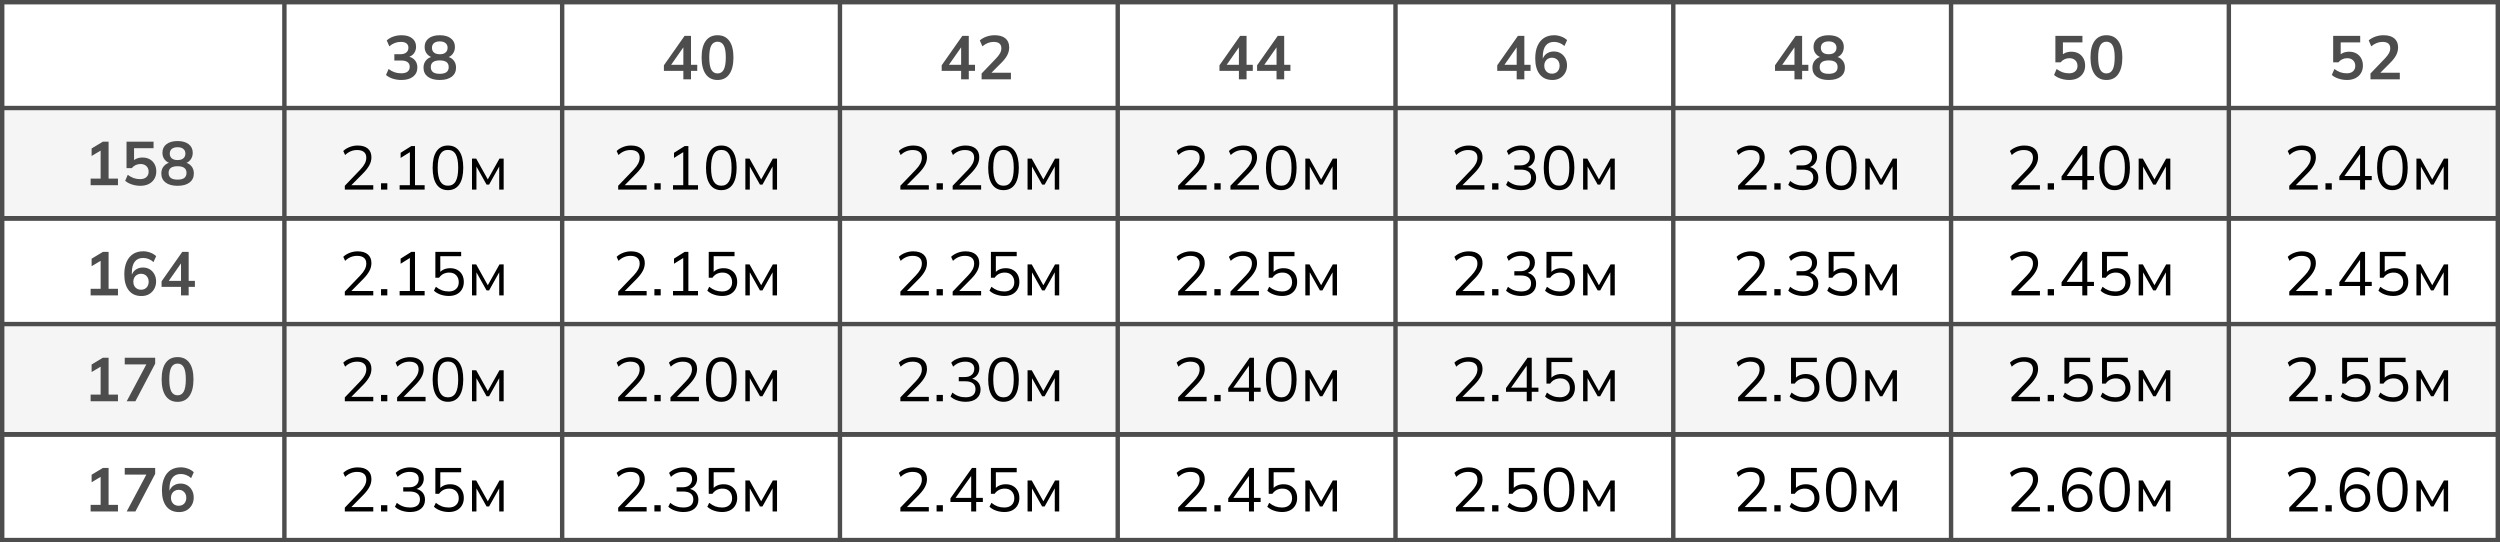 <?xml version="1.0" encoding="UTF-8"?> <svg xmlns="http://www.w3.org/2000/svg" width="567" height="123" viewBox="0 0 567 123" fill="none"><rect x="0" y="0" width="567" height="123" fill="#808080" stroke="none"/><g clip-path="url(#clip0_1048_493)"><rect width="567" height="123" fill="white"></rect><rect x="1" y="25" width="565" height="24" fill="#F5F5F5"></rect><rect x="1" y="74" width="565" height="24" fill="#F5F5F5"></rect><rect x="0.5" y="0.5" width="566" height="49" stroke="#4D4D4D"></rect><rect x="0.5" y="49.5" width="566" height="49" stroke="#4D4D4D"></rect><rect x="0.5" y="98.5" width="566" height="24" stroke="#4D4D4D"></rect><line y1="24.5" x2="567" y2="24.5" stroke="#4D4D4D"></line><line y1="73.5" x2="567" y2="73.5" stroke="#4D4D4D"></line><line y1="122.5" x2="567" y2="122.5" stroke="#4D4D4D"></line><line y1="49.5" x2="567" y2="49.5" stroke="#4D4D4D"></line><line y1="98.5" x2="567" y2="98.5" stroke="#4D4D4D"></line><line x1="190.5" y1="-2.18557e-08" x2="190.5" y2="50" stroke="#4D4D4D"></line><line x1="190.5" y1="49" x2="190.5" y2="99" stroke="#4D4D4D"></line><line x1="190.5" y1="98" x2="190.5" y2="123" stroke="#4D4D4D"></line><line x1="253.5" y1="-2.18557e-08" x2="253.5" y2="50" stroke="#4D4D4D"></line><line x1="253.5" y1="49" x2="253.5" y2="99" stroke="#4D4D4D"></line><line x1="253.5" y1="98" x2="253.5" y2="123" stroke="#4D4D4D"></line><line x1="64.5" y1="-2.18557e-08" x2="64.5" y2="50" stroke="#4D4D4D"></line><line x1="64.5" y1="49" x2="64.5" y2="99" stroke="#4D4D4D"></line><line x1="64.5" y1="98" x2="64.5" y2="123" stroke="#4D4D4D"></line><line x1="127.5" y1="-2.18557e-08" x2="127.5" y2="50" stroke="#4D4D4D"></line><line x1="127.5" y1="49" x2="127.5" y2="99" stroke="#4D4D4D"></line><line x1="127.5" y1="98" x2="127.5" y2="123" stroke="#4D4D4D"></line><line x1="316.5" y1="-2.18557e-08" x2="316.5" y2="50" stroke="#4D4D4D"></line><line x1="316.5" y1="49" x2="316.5" y2="99" stroke="#4D4D4D"></line><line x1="316.5" y1="98" x2="316.5" y2="123" stroke="#4D4D4D"></line><line x1="379.5" y1="-2.18557e-08" x2="379.5" y2="50" stroke="#4D4D4D"></line><line x1="379.5" y1="49" x2="379.5" y2="99" stroke="#4D4D4D"></line><line x1="379.5" y1="98" x2="379.5" y2="123" stroke="#4D4D4D"></line><line x1="442.5" y1="-2.18557e-08" x2="442.5" y2="50" stroke="#4D4D4D"></line><line x1="442.5" y1="49" x2="442.5" y2="99" stroke="#4D4D4D"></line><line x1="442.5" y1="98" x2="442.5" y2="123" stroke="#4D4D4D"></line><line x1="505.5" y1="-2.18557e-08" x2="505.5" y2="50" stroke="#4D4D4D"></line><line x1="505.5" y1="49" x2="505.5" y2="99" stroke="#4D4D4D"></line><line x1="505.5" y1="98" x2="505.5" y2="123" stroke="#4D4D4D"></line><path d="M91.046 18.14C90.365 18.14 89.711 18.042 89.086 17.846C88.461 17.641 87.947 17.361 87.546 17.006L88.134 15.648C88.573 15.984 89.025 16.231 89.492 16.39C89.968 16.549 90.467 16.628 90.99 16.628C91.625 16.628 92.105 16.502 92.432 16.25C92.759 15.998 92.922 15.629 92.922 15.144C92.922 14.677 92.759 14.327 92.432 14.094C92.115 13.851 91.648 13.73 91.032 13.73H89.436V12.288H90.878C91.41 12.288 91.835 12.157 92.152 11.896C92.469 11.635 92.628 11.275 92.628 10.818C92.628 10.389 92.479 10.062 92.18 9.838C91.891 9.614 91.471 9.502 90.92 9.502C89.931 9.502 89.058 9.838 88.302 10.51L87.714 9.166C88.115 8.793 88.61 8.503 89.198 8.298C89.795 8.093 90.421 7.99 91.074 7.99C92.101 7.99 92.903 8.223 93.482 8.69C94.07 9.147 94.364 9.787 94.364 10.608C94.364 11.196 94.196 11.705 93.86 12.134C93.533 12.554 93.081 12.834 92.502 12.974V12.806C93.183 12.918 93.711 13.198 94.084 13.646C94.467 14.085 94.658 14.635 94.658 15.298C94.658 16.175 94.336 16.871 93.692 17.384C93.048 17.888 92.166 18.14 91.046 18.14ZM99.734 18.14C98.577 18.14 97.672 17.893 97.019 17.398C96.374 16.903 96.052 16.217 96.052 15.34C96.052 14.649 96.263 14.075 96.683 13.618C97.103 13.161 97.648 12.89 98.32 12.806V13.1C97.714 12.969 97.224 12.685 96.85 12.246C96.487 11.807 96.305 11.275 96.305 10.65C96.305 9.819 96.608 9.171 97.215 8.704C97.831 8.228 98.671 7.99 99.734 7.99C100.808 7.99 101.648 8.228 102.255 8.704C102.871 9.171 103.179 9.819 103.179 10.65C103.179 11.275 103.001 11.812 102.647 12.26C102.301 12.708 101.83 12.983 101.233 13.086V12.806C101.895 12.899 102.427 13.175 102.829 13.632C103.23 14.08 103.431 14.649 103.431 15.34C103.431 16.217 103.104 16.903 102.451 17.398C101.807 17.893 100.901 18.14 99.734 18.14ZM99.734 16.74C100.416 16.74 100.925 16.614 101.261 16.362C101.597 16.101 101.765 15.718 101.765 15.214C101.765 14.71 101.597 14.332 101.261 14.08C100.925 13.828 100.416 13.702 99.734 13.702C99.062 13.702 98.554 13.828 98.209 14.08C97.873 14.332 97.704 14.71 97.704 15.214C97.704 15.718 97.873 16.101 98.209 16.362C98.554 16.614 99.062 16.74 99.734 16.74ZM99.734 12.302C100.313 12.302 100.752 12.171 101.051 11.91C101.359 11.649 101.513 11.289 101.513 10.832C101.513 10.384 101.359 10.034 101.051 9.782C100.752 9.521 100.313 9.39 99.734 9.39C99.165 9.39 98.727 9.521 98.418 9.782C98.12 10.034 97.971 10.384 97.971 10.832C97.971 11.289 98.12 11.649 98.418 11.91C98.727 12.171 99.165 12.302 99.734 12.302Z" fill="#4D4D4D"></path><path d="M20.554 42V40.502H22.822V33.642H23.69L20.778 35.378V33.67L23.34 32.13H24.628V40.502H26.756V42H20.554ZM31.805 42.14C31.375 42.14 30.946 42.093 30.517 42C30.096 41.907 29.7 41.776 29.326 41.608C28.962 41.44 28.65 41.239 28.389 41.006L28.977 39.648C29.415 39.975 29.863 40.222 30.32 40.39C30.787 40.549 31.273 40.628 31.776 40.628C32.383 40.628 32.855 40.479 33.191 40.18C33.536 39.872 33.709 39.461 33.709 38.948C33.709 38.425 33.545 38.005 33.218 37.688C32.892 37.361 32.444 37.198 31.875 37.198C31.473 37.198 31.105 37.277 30.768 37.436C30.442 37.585 30.148 37.819 29.887 38.136H28.697V32.13H34.828V33.614H30.404V36.75H29.971C30.213 36.423 30.535 36.171 30.936 35.994C31.347 35.817 31.805 35.728 32.309 35.728C32.943 35.728 33.494 35.859 33.961 36.12C34.427 36.381 34.791 36.75 35.053 37.226C35.314 37.693 35.444 38.243 35.444 38.878C35.444 39.522 35.295 40.091 34.996 40.586C34.707 41.071 34.287 41.454 33.736 41.734C33.195 42.005 32.551 42.14 31.805 42.14ZM40.269 42.14C39.112 42.14 38.206 41.893 37.553 41.398C36.909 40.903 36.587 40.217 36.587 39.34C36.587 38.649 36.797 38.075 37.217 37.618C37.637 37.161 38.183 36.89 38.855 36.806V37.1C38.248 36.969 37.758 36.685 37.385 36.246C37.021 35.807 36.839 35.275 36.839 34.65C36.839 33.819 37.142 33.171 37.749 32.704C38.365 32.228 39.205 31.99 40.269 31.99C41.342 31.99 42.182 32.228 42.789 32.704C43.405 33.171 43.713 33.819 43.713 34.65C43.713 35.275 43.536 35.812 43.181 36.26C42.836 36.708 42.364 36.983 41.767 37.086V36.806C42.43 36.899 42.962 37.175 43.363 37.632C43.764 38.08 43.965 38.649 43.965 39.34C43.965 40.217 43.638 40.903 42.985 41.398C42.341 41.893 41.436 42.14 40.269 42.14ZM40.269 40.74C40.95 40.74 41.459 40.614 41.795 40.362C42.131 40.101 42.299 39.718 42.299 39.214C42.299 38.71 42.131 38.332 41.795 38.08C41.459 37.828 40.95 37.702 40.269 37.702C39.597 37.702 39.088 37.828 38.743 38.08C38.407 38.332 38.239 38.71 38.239 39.214C38.239 39.718 38.407 40.101 38.743 40.362C39.088 40.614 39.597 40.74 40.269 40.74ZM40.269 36.302C40.848 36.302 41.286 36.171 41.585 35.91C41.893 35.649 42.047 35.289 42.047 34.832C42.047 34.384 41.893 34.034 41.585 33.782C41.286 33.521 40.848 33.39 40.269 33.39C39.7 33.39 39.261 33.521 38.953 33.782C38.654 34.034 38.505 34.384 38.505 34.832C38.505 35.289 38.654 35.649 38.953 35.91C39.261 36.171 39.7 36.302 40.269 36.302Z" fill="#4D4D4D"></path><path d="M20.554 67V65.502H22.822V58.642H23.69L20.778 60.378V58.67L23.34 57.13H24.628V65.502H26.756V67H20.554ZM32.084 67.14C30.843 67.14 29.882 66.711 29.201 65.852C28.529 64.993 28.192 63.789 28.192 62.24C28.192 61.12 28.365 60.173 28.71 59.398C29.056 58.614 29.546 58.017 30.18 57.606C30.825 57.195 31.595 56.99 32.49 56.99C33.023 56.99 33.55 57.088 34.072 57.284C34.595 57.471 35.043 57.741 35.416 58.096L34.815 59.44C34.469 59.123 34.096 58.889 33.694 58.74C33.293 58.581 32.887 58.502 32.477 58.502C31.637 58.502 30.997 58.787 30.558 59.356C30.12 59.925 29.901 60.775 29.901 61.904V62.954H29.733C29.807 62.478 29.966 62.072 30.209 61.736C30.451 61.391 30.764 61.129 31.146 60.952C31.529 60.765 31.954 60.672 32.42 60.672C32.999 60.672 33.513 60.807 33.961 61.078C34.408 61.349 34.758 61.722 35.011 62.198C35.272 62.674 35.403 63.22 35.403 63.836C35.403 64.471 35.258 65.04 34.968 65.544C34.688 66.039 34.301 66.431 33.806 66.72C33.312 67 32.738 67.14 32.084 67.14ZM31.986 65.712C32.332 65.712 32.635 65.637 32.897 65.488C33.158 65.339 33.358 65.129 33.498 64.858C33.648 64.578 33.722 64.261 33.722 63.906C33.722 63.542 33.648 63.225 33.498 62.954C33.358 62.683 33.158 62.473 32.897 62.324C32.635 62.165 32.332 62.086 31.986 62.086C31.641 62.086 31.338 62.165 31.076 62.324C30.815 62.473 30.61 62.683 30.46 62.954C30.311 63.225 30.236 63.542 30.236 63.906C30.236 64.261 30.311 64.578 30.46 64.858C30.61 65.129 30.815 65.339 31.076 65.488C31.338 65.637 31.641 65.712 31.986 65.712ZM41.053 67V65.068H36.643V63.808L41.333 57.13H42.789V63.696H44.203V65.068H42.789V67H41.053ZM41.053 63.696V59.258H41.389L37.987 64.116V63.696H41.053Z" fill="#4D4D4D"></path><path d="M20.554 91V89.502H22.822V82.642H23.69L20.778 84.378V82.67L23.34 81.13H24.628V89.502H26.756V91H20.554ZM28.738 91L33.526 82.012V82.642H28.291V81.13H35.193V82.474L30.712 91H28.738ZM40.269 91.14C39.112 91.14 38.22 90.701 37.595 89.824C36.97 88.937 36.657 87.677 36.657 86.044C36.657 84.392 36.97 83.137 37.595 82.278C38.22 81.419 39.112 80.99 40.269 80.99C41.436 80.99 42.327 81.419 42.943 82.278C43.568 83.137 43.881 84.387 43.881 86.03C43.881 87.673 43.568 88.937 42.943 89.824C42.327 90.701 41.436 91.14 40.269 91.14ZM40.269 89.656C40.904 89.656 41.375 89.367 41.683 88.788C41.991 88.2 42.145 87.281 42.145 86.03C42.145 84.779 41.991 83.874 41.683 83.314C41.375 82.745 40.904 82.46 40.269 82.46C39.644 82.46 39.172 82.745 38.855 83.314C38.547 83.874 38.393 84.779 38.393 86.03C38.393 87.281 38.547 88.2 38.855 88.788C39.172 89.367 39.644 89.656 40.269 89.656Z" fill="#4D4D4D"></path><path d="M20.554 116V114.502H22.822V107.642H23.69L20.778 109.378V107.67L23.34 106.13H24.628V114.502H26.756V116H20.554ZM28.738 116L33.526 107.012V107.642H28.291V106.13H35.193V107.474L30.712 116H28.738ZM40.619 116.14C39.378 116.14 38.416 115.711 37.735 114.852C37.063 113.993 36.727 112.789 36.727 111.24C36.727 110.12 36.9 109.173 37.245 108.398C37.59 107.614 38.08 107.017 38.715 106.606C39.359 106.195 40.129 105.99 41.025 105.99C41.557 105.99 42.084 106.088 42.607 106.284C43.13 106.471 43.578 106.741 43.951 107.096L43.349 108.44C43.004 108.123 42.63 107.889 42.229 107.74C41.828 107.581 41.422 107.502 41.011 107.502C40.171 107.502 39.532 107.787 39.093 108.356C38.654 108.925 38.435 109.775 38.435 110.904V111.954H38.267C38.342 111.478 38.5 111.072 38.743 110.736C38.986 110.391 39.298 110.129 39.681 109.952C40.064 109.765 40.488 109.672 40.955 109.672C41.534 109.672 42.047 109.807 42.495 110.078C42.943 110.349 43.293 110.722 43.545 111.198C43.806 111.674 43.937 112.22 43.937 112.836C43.937 113.471 43.792 114.04 43.503 114.544C43.223 115.039 42.836 115.431 42.341 115.72C41.846 116 41.272 116.14 40.619 116.14ZM40.521 114.712C40.866 114.712 41.17 114.637 41.431 114.488C41.692 114.339 41.893 114.129 42.033 113.858C42.182 113.578 42.257 113.261 42.257 112.906C42.257 112.542 42.182 112.225 42.033 111.954C41.893 111.683 41.692 111.473 41.431 111.324C41.17 111.165 40.866 111.086 40.521 111.086C40.176 111.086 39.872 111.165 39.611 111.324C39.35 111.473 39.144 111.683 38.995 111.954C38.846 112.225 38.771 112.542 38.771 112.906C38.771 113.261 38.846 113.578 38.995 113.858C39.144 114.129 39.35 114.339 39.611 114.488C39.872 114.637 40.176 114.712 40.521 114.712Z" fill="#4D4D4D"></path><path d="M154.984 18V16.068H150.574V14.808L155.264 8.13H156.72V14.696H158.134V16.068H156.72V18H154.984ZM154.984 14.696V10.258H155.32L151.918 15.116V14.696H154.984ZM162.735 18.14C161.577 18.14 160.686 17.701 160.061 16.824C159.435 15.937 159.123 14.677 159.123 13.044C159.123 11.392 159.435 10.137 160.061 9.278C160.686 8.419 161.577 7.99 162.735 7.99C163.901 7.99 164.793 8.419 165.409 9.278C166.034 10.137 166.347 11.387 166.347 13.03C166.347 14.673 166.034 15.937 165.409 16.824C164.793 17.701 163.901 18.14 162.735 18.14ZM162.735 16.656C163.369 16.656 163.841 16.367 164.149 15.788C164.457 15.2 164.611 14.281 164.611 13.03C164.611 11.779 164.457 10.874 164.149 10.314C163.841 9.745 163.369 9.46 162.735 9.46C162.109 9.46 161.638 9.745 161.321 10.314C161.013 10.874 160.859 11.779 160.859 13.03C160.859 14.281 161.013 15.2 161.321 15.788C161.638 16.367 162.109 16.656 162.735 16.656Z" fill="#4D4D4D"></path><path d="M217.984 18V16.068H213.574V14.808L218.264 8.13H219.72V14.696H221.134V16.068H219.72V18H217.984ZM217.984 14.696V10.258H218.32L214.918 15.116V14.696H217.984ZM222.627 18V16.67L225.903 13.254C226.313 12.825 226.617 12.428 226.813 12.064C227.009 11.7 227.107 11.327 227.107 10.944C227.107 10.468 226.957 10.109 226.659 9.866C226.36 9.623 225.926 9.502 225.357 9.502C224.899 9.502 224.461 9.586 224.041 9.754C223.621 9.913 223.21 10.165 222.809 10.51L222.221 9.166C222.622 8.811 223.117 8.527 223.705 8.312C224.302 8.097 224.927 7.99 225.581 7.99C226.645 7.99 227.461 8.228 228.031 8.704C228.6 9.18 228.885 9.861 228.885 10.748C228.885 11.364 228.74 11.952 228.451 12.512C228.161 13.063 227.713 13.641 227.107 14.248L224.377 16.978V16.502H229.277V18H222.627Z" fill="#4D4D4D"></path><path d="M280.984 18V16.068H276.574V14.808L281.264 8.13H282.72V14.696H284.134V16.068H282.72V18H280.984ZM280.984 14.696V10.258H281.32L277.918 15.116V14.696H280.984ZM289.519 18V16.068H285.109V14.808L289.799 8.13H291.255V14.696H292.669V16.068H291.255V18H289.519ZM289.519 14.696V10.258H289.855L286.453 15.116V14.696H289.519Z" fill="#4D4D4D"></path><path d="M343.984 18V16.068H339.574V14.808L344.264 8.13H345.72V14.696H347.134V16.068H345.72V18H343.984ZM343.984 14.696V10.258H344.32L340.918 15.116V14.696H343.984ZM352.085 18.14C350.843 18.14 349.882 17.711 349.201 16.852C348.529 15.993 348.193 14.789 348.193 13.24C348.193 12.12 348.365 11.173 348.711 10.398C349.056 9.614 349.546 9.017 350.181 8.606C350.825 8.195 351.595 7.99 352.491 7.99C353.023 7.99 353.55 8.088 354.073 8.284C354.595 8.471 355.043 8.741 355.417 9.096L354.815 10.44C354.469 10.123 354.096 9.889 353.695 9.74C353.293 9.581 352.887 9.502 352.477 9.502C351.637 9.502 350.997 9.787 350.559 10.356C350.12 10.925 349.901 11.775 349.901 12.904V13.954H349.733C349.807 13.478 349.966 13.072 350.209 12.736C350.451 12.391 350.764 12.129 351.147 11.952C351.529 11.765 351.954 11.672 352.421 11.672C352.999 11.672 353.513 11.807 353.961 12.078C354.409 12.349 354.759 12.722 355.011 13.198C355.272 13.674 355.403 14.22 355.403 14.836C355.403 15.471 355.258 16.04 354.969 16.544C354.689 17.039 354.301 17.431 353.807 17.72C353.312 18 352.738 18.14 352.085 18.14ZM351.987 16.712C352.332 16.712 352.635 16.637 352.897 16.488C353.158 16.339 353.359 16.129 353.499 15.858C353.648 15.578 353.723 15.261 353.723 14.906C353.723 14.542 353.648 14.225 353.499 13.954C353.359 13.683 353.158 13.473 352.897 13.324C352.635 13.165 352.332 13.086 351.987 13.086C351.641 13.086 351.338 13.165 351.077 13.324C350.815 13.473 350.61 13.683 350.461 13.954C350.311 14.225 350.237 14.542 350.237 14.906C350.237 15.261 350.311 15.578 350.461 15.858C350.61 16.129 350.815 16.339 351.077 16.488C351.338 16.637 351.641 16.712 351.987 16.712Z" fill="#4D4D4D"></path><path d="M406.984 18V16.068H402.574V14.808L407.264 8.13H408.72V14.696H410.134V16.068H408.72V18H406.984ZM406.984 14.696V10.258H407.32L403.918 15.116V14.696H406.984ZM414.735 18.14C413.577 18.14 412.672 17.893 412.019 17.398C411.375 16.903 411.053 16.217 411.053 15.34C411.053 14.649 411.263 14.075 411.683 13.618C412.103 13.161 412.649 12.89 413.321 12.806V13.1C412.714 12.969 412.224 12.685 411.851 12.246C411.487 11.807 411.305 11.275 411.305 10.65C411.305 9.819 411.608 9.171 412.215 8.704C412.831 8.228 413.671 7.99 414.735 7.99C415.808 7.99 416.648 8.228 417.255 8.704C417.871 9.171 418.179 9.819 418.179 10.65C418.179 11.275 418.001 11.812 417.647 12.26C417.301 12.708 416.83 12.983 416.233 13.086V12.806C416.895 12.899 417.427 13.175 417.829 13.632C418.23 14.08 418.431 14.649 418.431 15.34C418.431 16.217 418.104 16.903 417.451 17.398C416.807 17.893 415.901 18.14 414.735 18.14ZM414.735 16.74C415.416 16.74 415.925 16.614 416.261 16.362C416.597 16.101 416.765 15.718 416.765 15.214C416.765 14.71 416.597 14.332 416.261 14.08C415.925 13.828 415.416 13.702 414.735 13.702C414.063 13.702 413.554 13.828 413.209 14.08C412.873 14.332 412.705 14.71 412.705 15.214C412.705 15.718 412.873 16.101 413.209 16.362C413.554 16.614 414.063 16.74 414.735 16.74ZM414.735 12.302C415.313 12.302 415.752 12.171 416.051 11.91C416.359 11.649 416.513 11.289 416.513 10.832C416.513 10.384 416.359 10.034 416.051 9.782C415.752 9.521 415.313 9.39 414.735 9.39C414.165 9.39 413.727 9.521 413.419 9.782C413.12 10.034 412.971 10.384 412.971 10.832C412.971 11.289 413.12 11.649 413.419 11.91C413.727 12.171 414.165 12.302 414.735 12.302Z" fill="#4D4D4D"></path><path d="M469.27 18.14C468.841 18.14 468.411 18.093 467.982 18C467.562 17.907 467.165 17.776 466.792 17.608C466.428 17.44 466.115 17.239 465.854 17.006L466.442 15.648C466.881 15.975 467.329 16.222 467.786 16.39C468.253 16.549 468.738 16.628 469.242 16.628C469.849 16.628 470.32 16.479 470.656 16.18C471.001 15.872 471.174 15.461 471.174 14.948C471.174 14.425 471.011 14.005 470.684 13.688C470.357 13.361 469.909 13.198 469.34 13.198C468.939 13.198 468.57 13.277 468.234 13.436C467.907 13.585 467.613 13.819 467.352 14.136H466.162V8.13H472.294V9.614H467.87V12.75H467.436C467.679 12.423 468.001 12.171 468.402 11.994C468.813 11.817 469.27 11.728 469.774 11.728C470.409 11.728 470.959 11.859 471.426 12.12C471.893 12.381 472.257 12.75 472.518 13.226C472.779 13.693 472.91 14.243 472.91 14.878C472.91 15.522 472.761 16.091 472.462 16.586C472.173 17.071 471.753 17.454 471.202 17.734C470.661 18.005 470.017 18.14 469.27 18.14ZM477.735 18.14C476.577 18.14 475.686 17.701 475.061 16.824C474.435 15.937 474.123 14.677 474.123 13.044C474.123 11.392 474.435 10.137 475.061 9.278C475.686 8.419 476.577 7.99 477.735 7.99C478.901 7.99 479.793 8.419 480.409 9.278C481.034 10.137 481.347 11.387 481.347 13.03C481.347 14.673 481.034 15.937 480.409 16.824C479.793 17.701 478.901 18.14 477.735 18.14ZM477.735 16.656C478.369 16.656 478.841 16.367 479.149 15.788C479.457 15.2 479.611 14.281 479.611 13.03C479.611 11.779 479.457 10.874 479.149 10.314C478.841 9.745 478.369 9.46 477.735 9.46C477.109 9.46 476.638 9.745 476.321 10.314C476.013 10.874 475.859 11.779 475.859 13.03C475.859 14.281 476.013 15.2 476.321 15.788C476.638 16.367 477.109 16.656 477.735 16.656Z" fill="#4D4D4D"></path><path d="M532.27 18.14C531.841 18.14 531.411 18.093 530.982 18C530.562 17.907 530.165 17.776 529.792 17.608C529.428 17.44 529.115 17.239 528.854 17.006L529.442 15.648C529.881 15.975 530.329 16.222 530.786 16.39C531.253 16.549 531.738 16.628 532.242 16.628C532.849 16.628 533.32 16.479 533.656 16.18C534.001 15.872 534.174 15.461 534.174 14.948C534.174 14.425 534.011 14.005 533.684 13.688C533.357 13.361 532.909 13.198 532.34 13.198C531.939 13.198 531.57 13.277 531.234 13.436C530.907 13.585 530.613 13.819 530.352 14.136H529.162V8.13H535.294V9.614H530.87V12.75H530.436C530.679 12.423 531.001 12.171 531.402 11.994C531.813 11.817 532.27 11.728 532.774 11.728C533.409 11.728 533.959 11.859 534.426 12.12C534.893 12.381 535.257 12.75 535.518 13.226C535.779 13.693 535.91 14.243 535.91 14.878C535.91 15.522 535.761 16.091 535.462 16.586C535.173 17.071 534.753 17.454 534.202 17.734C533.661 18.005 533.017 18.14 532.27 18.14ZM537.627 18V16.67L540.903 13.254C541.313 12.825 541.617 12.428 541.813 12.064C542.009 11.7 542.107 11.327 542.107 10.944C542.107 10.468 541.957 10.109 541.659 9.866C541.36 9.623 540.926 9.502 540.357 9.502C539.899 9.502 539.461 9.586 539.041 9.754C538.621 9.913 538.21 10.165 537.809 10.51L537.221 9.166C537.622 8.811 538.117 8.527 538.705 8.312C539.302 8.097 539.927 7.99 540.581 7.99C541.645 7.99 542.461 8.228 543.031 8.704C543.6 9.18 543.885 9.861 543.885 10.748C543.885 11.364 543.74 11.952 543.451 12.512C543.161 13.063 542.713 13.641 542.107 14.248L539.377 16.978V16.502H544.277V18H537.627Z" fill="#4D4D4D"></path><path d="M78.204 43V42.132L81.704 38.478C82.161 38.002 82.502 37.549 82.726 37.12C82.959 36.681 83.076 36.229 83.076 35.762C83.076 35.193 82.899 34.763 82.544 34.474C82.189 34.175 81.676 34.026 81.004 34.026C80.481 34.026 79.996 34.119 79.548 34.306C79.109 34.483 78.685 34.768 78.274 35.16L77.854 34.25C78.227 33.877 78.703 33.578 79.282 33.354C79.861 33.121 80.472 33.004 81.116 33.004C82.115 33.004 82.885 33.237 83.426 33.704C83.967 34.161 84.238 34.815 84.238 35.664C84.238 36.289 84.084 36.887 83.776 37.456C83.477 38.016 83.039 38.595 82.46 39.192L79.366 42.328V42.006H84.658V43H78.204ZM86.416 43V41.572H87.844V43H86.416ZM90.638 43V42.006H92.962V34.124H93.578L90.862 35.818V34.656L93.284 33.13H94.124V42.006H96.308V43H90.638ZM101.595 43.126C100.475 43.126 99.616 42.692 99.019 41.824C98.421 40.956 98.123 39.701 98.123 38.058C98.123 36.406 98.421 35.151 99.019 34.292C99.616 33.433 100.475 33.004 101.595 33.004C102.724 33.004 103.583 33.433 104.171 34.292C104.768 35.151 105.067 36.401 105.067 38.044C105.067 39.696 104.768 40.956 104.171 41.824C103.573 42.692 102.715 43.126 101.595 43.126ZM101.595 42.118C102.379 42.118 102.962 41.787 103.345 41.124C103.727 40.461 103.919 39.435 103.919 38.044C103.919 36.644 103.727 35.622 103.345 34.978C102.962 34.325 102.379 33.998 101.595 33.998C100.82 33.998 100.237 34.325 99.845 34.978C99.462 35.631 99.271 36.653 99.271 38.044C99.271 39.435 99.462 40.461 99.845 41.124C100.237 41.787 100.82 42.118 101.595 42.118ZM107.049 43V35.972H108.001L110.633 40.69L113.279 35.972H114.231V43H113.223V37.232H113.517L110.927 41.866H110.353L107.749 37.218H108.057V43H107.049Z" fill="black"></path><path d="M140.204 43V42.132L143.704 38.478C144.161 38.002 144.502 37.549 144.726 37.12C144.959 36.681 145.076 36.229 145.076 35.762C145.076 35.193 144.899 34.763 144.544 34.474C144.189 34.175 143.676 34.026 143.004 34.026C142.481 34.026 141.996 34.119 141.548 34.306C141.109 34.483 140.685 34.768 140.274 35.16L139.854 34.25C140.227 33.877 140.703 33.578 141.282 33.354C141.861 33.121 142.472 33.004 143.116 33.004C144.115 33.004 144.885 33.237 145.426 33.704C145.967 34.161 146.238 34.815 146.238 35.664C146.238 36.289 146.084 36.887 145.776 37.456C145.477 38.016 145.039 38.595 144.46 39.192L141.366 42.328V42.006H146.658V43H140.204ZM148.417 43V41.572H149.845V43H148.417ZM152.638 43V42.006H154.962V34.124H155.578L152.862 35.818V34.656L155.284 33.13H156.124V42.006H158.308V43H152.638ZM163.595 43.126C162.475 43.126 161.616 42.692 161.019 41.824C160.421 40.956 160.123 39.701 160.123 38.058C160.123 36.406 160.421 35.151 161.019 34.292C161.616 33.433 162.475 33.004 163.595 33.004C164.724 33.004 165.583 33.433 166.171 34.292C166.768 35.151 167.067 36.401 167.067 38.044C167.067 39.696 166.768 40.956 166.171 41.824C165.573 42.692 164.715 43.126 163.595 43.126ZM163.595 42.118C164.379 42.118 164.962 41.787 165.345 41.124C165.727 40.461 165.919 39.435 165.919 38.044C165.919 36.644 165.727 35.622 165.345 34.978C164.962 34.325 164.379 33.998 163.595 33.998C162.82 33.998 162.237 34.325 161.845 34.978C161.462 35.631 161.271 36.653 161.271 38.044C161.271 39.435 161.462 40.461 161.845 41.124C162.237 41.787 162.82 42.118 163.595 42.118ZM169.049 43V35.972H170.001L172.633 40.69L175.279 35.972H176.231V43H175.223V37.232H175.517L172.927 41.866H172.353L169.749 37.218H170.057V43H169.049Z" fill="black"></path><path d="M204.204 43V42.132L207.704 38.478C208.161 38.002 208.502 37.549 208.726 37.12C208.959 36.681 209.076 36.229 209.076 35.762C209.076 35.193 208.899 34.763 208.544 34.474C208.189 34.175 207.676 34.026 207.004 34.026C206.481 34.026 205.996 34.119 205.548 34.306C205.109 34.483 204.685 34.768 204.274 35.16L203.854 34.25C204.227 33.877 204.703 33.578 205.282 33.354C205.861 33.121 206.472 33.004 207.116 33.004C208.115 33.004 208.885 33.237 209.426 33.704C209.967 34.161 210.238 34.815 210.238 35.664C210.238 36.289 210.084 36.887 209.776 37.456C209.477 38.016 209.039 38.595 208.46 39.192L205.366 42.328V42.006H210.658V43H204.204ZM212.417 43V41.572H213.845V43H212.417ZM216.064 43V42.132L219.564 38.478C220.021 38.002 220.362 37.549 220.586 37.12C220.819 36.681 220.936 36.229 220.936 35.762C220.936 35.193 220.759 34.763 220.404 34.474C220.049 34.175 219.536 34.026 218.864 34.026C218.341 34.026 217.856 34.119 217.408 34.306C216.969 34.483 216.545 34.768 216.134 35.16L215.714 34.25C216.087 33.877 216.563 33.578 217.142 33.354C217.721 33.121 218.332 33.004 218.976 33.004C219.975 33.004 220.745 33.237 221.286 33.704C221.827 34.161 222.098 34.815 222.098 35.664C222.098 36.289 221.944 36.887 221.636 37.456C221.337 38.016 220.899 38.595 220.32 39.192L217.226 42.328V42.006H222.518V43H216.064ZM227.595 43.126C226.475 43.126 225.616 42.692 225.019 41.824C224.421 40.956 224.123 39.701 224.123 38.058C224.123 36.406 224.421 35.151 225.019 34.292C225.616 33.433 226.475 33.004 227.595 33.004C228.724 33.004 229.583 33.433 230.171 34.292C230.768 35.151 231.067 36.401 231.067 38.044C231.067 39.696 230.768 40.956 230.171 41.824C229.573 42.692 228.715 43.126 227.595 43.126ZM227.595 42.118C228.379 42.118 228.962 41.787 229.345 41.124C229.727 40.461 229.919 39.435 229.919 38.044C229.919 36.644 229.727 35.622 229.345 34.978C228.962 34.325 228.379 33.998 227.595 33.998C226.82 33.998 226.237 34.325 225.845 34.978C225.462 35.631 225.271 36.653 225.271 38.044C225.271 39.435 225.462 40.461 225.845 41.124C226.237 41.787 226.82 42.118 227.595 42.118ZM233.049 43V35.972H234.001L236.633 40.69L239.279 35.972H240.231V43H239.223V37.232H239.517L236.927 41.866H236.353L233.749 37.218H234.057V43H233.049Z" fill="black"></path><path d="M78.204 67V66.132L81.704 62.478C82.161 62.002 82.502 61.549 82.726 61.12C82.959 60.681 83.076 60.229 83.076 59.762C83.076 59.193 82.899 58.763 82.544 58.474C82.189 58.175 81.676 58.026 81.004 58.026C80.481 58.026 79.996 58.119 79.548 58.306C79.109 58.483 78.685 58.768 78.274 59.16L77.854 58.25C78.227 57.877 78.703 57.578 79.282 57.354C79.861 57.121 80.472 57.004 81.116 57.004C82.115 57.004 82.885 57.237 83.426 57.704C83.967 58.161 84.238 58.815 84.238 59.664C84.238 60.289 84.084 60.887 83.776 61.456C83.477 62.016 83.039 62.595 82.46 63.192L79.366 66.328V66.006H84.658V67H78.204ZM86.416 67V65.572H87.844V67H86.416ZM90.638 67V66.006H92.962V58.124H93.578L90.862 59.818V58.656L93.284 57.13H94.124V66.006H96.308V67H90.638ZM101.777 67.126C101.347 67.126 100.927 67.079 100.517 66.986C100.106 66.893 99.719 66.757 99.355 66.58C99 66.403 98.687 66.188 98.417 65.936L98.851 65.04C99.308 65.404 99.775 65.675 100.251 65.852C100.727 66.02 101.235 66.104 101.777 66.104C102.486 66.104 103.041 65.913 103.443 65.53C103.844 65.147 104.045 64.643 104.045 64.018C104.045 63.374 103.853 62.847 103.471 62.436C103.088 62.025 102.556 61.82 101.875 61.82C101.389 61.82 100.955 61.918 100.573 62.114C100.19 62.301 99.859 62.595 99.579 62.996H98.739V57.13H104.591V58.11H99.859V62.044H99.551C99.803 61.652 100.148 61.353 100.587 61.148C101.035 60.933 101.539 60.826 102.099 60.826C102.733 60.826 103.279 60.957 103.737 61.218C104.203 61.479 104.563 61.843 104.815 62.31C105.067 62.777 105.193 63.323 105.193 63.948C105.193 64.573 105.053 65.129 104.773 65.614C104.502 66.09 104.11 66.463 103.597 66.734C103.093 66.995 102.486 67.126 101.777 67.126ZM107.049 67V59.972H108.001L110.633 64.69L113.279 59.972H114.231V67H113.223V61.232H113.517L110.927 65.866H110.353L107.749 61.218H108.057V67H107.049Z" fill="black"></path><path d="M267.204 43V42.132L270.704 38.478C271.161 38.002 271.502 37.549 271.726 37.12C271.959 36.681 272.076 36.229 272.076 35.762C272.076 35.193 271.899 34.763 271.544 34.474C271.189 34.175 270.676 34.026 270.004 34.026C269.481 34.026 268.996 34.119 268.548 34.306C268.109 34.483 267.685 34.768 267.274 35.16L266.854 34.25C267.227 33.877 267.703 33.578 268.282 33.354C268.861 33.121 269.472 33.004 270.116 33.004C271.115 33.004 271.885 33.237 272.426 33.704C272.967 34.161 273.238 34.815 273.238 35.664C273.238 36.289 273.084 36.887 272.776 37.456C272.477 38.016 272.039 38.595 271.46 39.192L268.366 42.328V42.006H273.658V43H267.204ZM275.417 43V41.572H276.845V43H275.417ZM279.064 43V42.132L282.564 38.478C283.021 38.002 283.362 37.549 283.586 37.12C283.819 36.681 283.936 36.229 283.936 35.762C283.936 35.193 283.759 34.763 283.404 34.474C283.049 34.175 282.536 34.026 281.864 34.026C281.341 34.026 280.856 34.119 280.408 34.306C279.969 34.483 279.545 34.768 279.134 35.16L278.714 34.25C279.087 33.877 279.563 33.578 280.142 33.354C280.721 33.121 281.332 33.004 281.976 33.004C282.975 33.004 283.745 33.237 284.286 33.704C284.827 34.161 285.098 34.815 285.098 35.664C285.098 36.289 284.944 36.887 284.636 37.456C284.337 38.016 283.899 38.595 283.32 39.192L280.226 42.328V42.006H285.518V43H279.064ZM290.595 43.126C289.475 43.126 288.616 42.692 288.019 41.824C287.421 40.956 287.123 39.701 287.123 38.058C287.123 36.406 287.421 35.151 288.019 34.292C288.616 33.433 289.475 33.004 290.595 33.004C291.724 33.004 292.583 33.433 293.171 34.292C293.768 35.151 294.067 36.401 294.067 38.044C294.067 39.696 293.768 40.956 293.171 41.824C292.573 42.692 291.715 43.126 290.595 43.126ZM290.595 42.118C291.379 42.118 291.962 41.787 292.345 41.124C292.727 40.461 292.919 39.435 292.919 38.044C292.919 36.644 292.727 35.622 292.345 34.978C291.962 34.325 291.379 33.998 290.595 33.998C289.82 33.998 289.237 34.325 288.845 34.978C288.462 35.631 288.271 36.653 288.271 38.044C288.271 39.435 288.462 40.461 288.845 41.124C289.237 41.787 289.82 42.118 290.595 42.118ZM296.049 43V35.972H297.001L299.633 40.69L302.279 35.972H303.231V43H302.223V37.232H302.517L299.927 41.866H299.353L296.749 37.218H297.057V43H296.049Z" fill="black"></path><path d="M140.204 67V66.132L143.704 62.478C144.161 62.002 144.502 61.549 144.726 61.12C144.959 60.681 145.076 60.229 145.076 59.762C145.076 59.193 144.899 58.763 144.544 58.474C144.189 58.175 143.676 58.026 143.004 58.026C142.481 58.026 141.996 58.119 141.548 58.306C141.109 58.483 140.685 58.768 140.274 59.16L139.854 58.25C140.227 57.877 140.703 57.578 141.282 57.354C141.861 57.121 142.472 57.004 143.116 57.004C144.115 57.004 144.885 57.237 145.426 57.704C145.967 58.161 146.238 58.815 146.238 59.664C146.238 60.289 146.084 60.887 145.776 61.456C145.477 62.016 145.039 62.595 144.46 63.192L141.366 66.328V66.006H146.658V67H140.204ZM148.417 67V65.572H149.845V67H148.417ZM152.638 67V66.006H154.962V58.124H155.578L152.862 59.818V58.656L155.284 57.13H156.124V66.006H158.308V67H152.638ZM163.777 67.126C163.347 67.126 162.927 67.079 162.517 66.986C162.106 66.893 161.719 66.757 161.355 66.58C161 66.403 160.687 66.188 160.417 65.936L160.851 65.04C161.308 65.404 161.775 65.675 162.251 65.852C162.727 66.02 163.235 66.104 163.777 66.104C164.486 66.104 165.041 65.913 165.443 65.53C165.844 65.147 166.045 64.643 166.045 64.018C166.045 63.374 165.853 62.847 165.471 62.436C165.088 62.025 164.556 61.82 163.875 61.82C163.389 61.82 162.955 61.918 162.573 62.114C162.19 62.301 161.859 62.595 161.579 62.996H160.739V57.13H166.591V58.11H161.859V62.044H161.551C161.803 61.652 162.148 61.353 162.587 61.148C163.035 60.933 163.539 60.826 164.099 60.826C164.733 60.826 165.279 60.957 165.737 61.218C166.203 61.479 166.563 61.843 166.815 62.31C167.067 62.777 167.193 63.323 167.193 63.948C167.193 64.573 167.053 65.129 166.773 65.614C166.502 66.09 166.11 66.463 165.597 66.734C165.093 66.995 164.486 67.126 163.777 67.126ZM169.049 67V59.972H170.001L172.633 64.69L175.279 59.972H176.231V67H175.223V61.232H175.517L172.927 65.866H172.353L169.749 61.218H170.057V67H169.049Z" fill="black"></path><path d="M330.204 43V42.132L333.704 38.478C334.161 38.002 334.502 37.549 334.726 37.12C334.959 36.681 335.076 36.229 335.076 35.762C335.076 35.193 334.899 34.763 334.544 34.474C334.189 34.175 333.676 34.026 333.004 34.026C332.481 34.026 331.996 34.119 331.548 34.306C331.109 34.483 330.685 34.768 330.274 35.16L329.854 34.25C330.227 33.877 330.703 33.578 331.282 33.354C331.861 33.121 332.472 33.004 333.116 33.004C334.115 33.004 334.885 33.237 335.426 33.704C335.967 34.161 336.238 34.815 336.238 35.664C336.238 36.289 336.084 36.887 335.776 37.456C335.477 38.016 335.039 38.595 334.46 39.192L331.366 42.328V42.006H336.658V43H330.204ZM338.417 43V41.572H339.845V43H338.417ZM345.004 43.126C344.341 43.126 343.707 43.023 343.1 42.818C342.493 42.613 341.985 42.319 341.574 41.936L342.008 41.04C342.465 41.413 342.937 41.684 343.422 41.852C343.907 42.02 344.43 42.104 344.99 42.104C345.727 42.104 346.287 41.95 346.67 41.642C347.053 41.325 347.244 40.863 347.244 40.256C347.244 39.677 347.048 39.239 346.656 38.94C346.264 38.632 345.69 38.478 344.934 38.478H343.45V37.512H344.836C345.489 37.512 346.007 37.344 346.39 37.008C346.773 36.672 346.964 36.215 346.964 35.636C346.964 35.113 346.787 34.717 346.432 34.446C346.087 34.166 345.587 34.026 344.934 34.026C343.87 34.026 342.951 34.404 342.176 35.16L341.742 34.25C342.125 33.858 342.605 33.555 343.184 33.34C343.763 33.116 344.369 33.004 345.004 33.004C345.975 33.004 346.735 33.228 347.286 33.676C347.837 34.124 348.112 34.745 348.112 35.538C348.112 36.145 347.939 36.667 347.594 37.106C347.249 37.535 346.782 37.829 346.194 37.988V37.834C346.894 37.946 347.435 38.226 347.818 38.674C348.201 39.113 348.392 39.668 348.392 40.34C348.392 41.199 348.089 41.88 347.482 42.384C346.885 42.879 346.059 43.126 345.004 43.126ZM353.595 43.126C352.475 43.126 351.616 42.692 351.019 41.824C350.421 40.956 350.123 39.701 350.123 38.058C350.123 36.406 350.421 35.151 351.019 34.292C351.616 33.433 352.475 33.004 353.595 33.004C354.724 33.004 355.583 33.433 356.171 34.292C356.768 35.151 357.067 36.401 357.067 38.044C357.067 39.696 356.768 40.956 356.171 41.824C355.573 42.692 354.715 43.126 353.595 43.126ZM353.595 42.118C354.379 42.118 354.962 41.787 355.345 41.124C355.727 40.461 355.919 39.435 355.919 38.044C355.919 36.644 355.727 35.622 355.345 34.978C354.962 34.325 354.379 33.998 353.595 33.998C352.82 33.998 352.237 34.325 351.845 34.978C351.462 35.631 351.271 36.653 351.271 38.044C351.271 39.435 351.462 40.461 351.845 41.124C352.237 41.787 352.82 42.118 353.595 42.118ZM359.049 43V35.972H360.001L362.633 40.69L365.279 35.972H366.231V43H365.223V37.232H365.517L362.927 41.866H362.353L359.749 37.218H360.057V43H359.049Z" fill="black"></path><path d="M204.204 67V66.132L207.704 62.478C208.161 62.002 208.502 61.549 208.726 61.12C208.959 60.681 209.076 60.229 209.076 59.762C209.076 59.193 208.899 58.763 208.544 58.474C208.189 58.175 207.676 58.026 207.004 58.026C206.481 58.026 205.996 58.119 205.548 58.306C205.109 58.483 204.685 58.768 204.274 59.16L203.854 58.25C204.227 57.877 204.703 57.578 205.282 57.354C205.861 57.121 206.472 57.004 207.116 57.004C208.115 57.004 208.885 57.237 209.426 57.704C209.967 58.161 210.238 58.815 210.238 59.664C210.238 60.289 210.084 60.887 209.776 61.456C209.477 62.016 209.039 62.595 208.46 63.192L205.366 66.328V66.006H210.658V67H204.204ZM212.417 67V65.572H213.845V67H212.417ZM216.064 67V66.132L219.564 62.478C220.021 62.002 220.362 61.549 220.586 61.12C220.819 60.681 220.936 60.229 220.936 59.762C220.936 59.193 220.759 58.763 220.404 58.474C220.049 58.175 219.536 58.026 218.864 58.026C218.341 58.026 217.856 58.119 217.408 58.306C216.969 58.483 216.545 58.768 216.134 59.16L215.714 58.25C216.087 57.877 216.563 57.578 217.142 57.354C217.721 57.121 218.332 57.004 218.976 57.004C219.975 57.004 220.745 57.237 221.286 57.704C221.827 58.161 222.098 58.815 222.098 59.664C222.098 60.289 221.944 60.887 221.636 61.456C221.337 62.016 220.899 62.595 220.32 63.192L217.226 66.328V66.006H222.518V67H216.064ZM227.777 67.126C227.347 67.126 226.927 67.079 226.517 66.986C226.106 66.893 225.719 66.757 225.355 66.58C225 66.403 224.687 66.188 224.417 65.936L224.851 65.04C225.308 65.404 225.775 65.675 226.251 65.852C226.727 66.02 227.235 66.104 227.777 66.104C228.486 66.104 229.041 65.913 229.443 65.53C229.844 65.147 230.045 64.643 230.045 64.018C230.045 63.374 229.853 62.847 229.471 62.436C229.088 62.025 228.556 61.82 227.875 61.82C227.389 61.82 226.955 61.918 226.573 62.114C226.19 62.301 225.859 62.595 225.579 62.996H224.739V57.13H230.591V58.11H225.859V62.044H225.551C225.803 61.652 226.148 61.353 226.587 61.148C227.035 60.933 227.539 60.826 228.099 60.826C228.733 60.826 229.279 60.957 229.737 61.218C230.203 61.479 230.563 61.843 230.815 62.31C231.067 62.777 231.193 63.323 231.193 63.948C231.193 64.573 231.053 65.129 230.773 65.614C230.502 66.09 230.11 66.463 229.597 66.734C229.093 66.995 228.486 67.126 227.777 67.126ZM233.049 67V59.972H234.001L236.633 64.69L239.279 59.972H240.231V67H239.223V61.232H239.517L236.927 65.866H236.353L233.749 61.218H234.057V67H233.049Z" fill="black"></path><path d="M78.204 91V90.132L81.704 86.478C82.161 86.002 82.502 85.549 82.726 85.12C82.959 84.681 83.076 84.229 83.076 83.762C83.076 83.193 82.899 82.763 82.544 82.474C82.189 82.175 81.676 82.026 81.004 82.026C80.481 82.026 79.996 82.119 79.548 82.306C79.109 82.483 78.685 82.768 78.274 83.16L77.854 82.25C78.227 81.877 78.703 81.578 79.282 81.354C79.861 81.121 80.472 81.004 81.116 81.004C82.115 81.004 82.885 81.237 83.426 81.704C83.967 82.161 84.238 82.815 84.238 83.664C84.238 84.289 84.084 84.887 83.776 85.456C83.477 86.016 83.039 86.595 82.46 87.192L79.366 90.328V90.006H84.658V91H78.204ZM86.416 91V89.572H87.844V91H86.416ZM90.064 91V90.132L93.564 86.478C94.021 86.002 94.362 85.549 94.586 85.12C94.819 84.681 94.936 84.229 94.936 83.762C94.936 83.193 94.759 82.763 94.404 82.474C94.049 82.175 93.536 82.026 92.864 82.026C92.341 82.026 91.856 82.119 91.408 82.306C90.969 82.483 90.545 82.768 90.134 83.16L89.714 82.25C90.087 81.877 90.563 81.578 91.142 81.354C91.721 81.121 92.332 81.004 92.976 81.004C93.975 81.004 94.745 81.237 95.286 81.704C95.827 82.161 96.098 82.815 96.098 83.664C96.098 84.289 95.944 84.887 95.636 85.456C95.337 86.016 94.899 86.595 94.32 87.192L91.226 90.328V90.006H96.518V91H90.064ZM101.595 91.126C100.475 91.126 99.616 90.692 99.019 89.824C98.421 88.956 98.123 87.701 98.123 86.058C98.123 84.406 98.421 83.151 99.019 82.292C99.616 81.433 100.475 81.004 101.595 81.004C102.724 81.004 103.583 81.433 104.171 82.292C104.768 83.151 105.067 84.401 105.067 86.044C105.067 87.696 104.768 88.956 104.171 89.824C103.573 90.692 102.715 91.126 101.595 91.126ZM101.595 90.118C102.379 90.118 102.962 89.787 103.345 89.124C103.727 88.461 103.919 87.435 103.919 86.044C103.919 84.644 103.727 83.622 103.345 82.978C102.962 82.325 102.379 81.998 101.595 81.998C100.82 81.998 100.237 82.325 99.845 82.978C99.462 83.631 99.271 84.653 99.271 86.044C99.271 87.435 99.462 88.461 99.845 89.124C100.237 89.787 100.82 90.118 101.595 90.118ZM107.049 91V83.972H108.001L110.633 88.69L113.279 83.972H114.231V91H113.223V85.232H113.517L110.927 89.866H110.353L107.749 85.218H108.057V91H107.049Z" fill="black"></path><path d="M394.204 43V42.132L397.704 38.478C398.161 38.002 398.502 37.549 398.726 37.12C398.959 36.681 399.076 36.229 399.076 35.762C399.076 35.193 398.899 34.763 398.544 34.474C398.189 34.175 397.676 34.026 397.004 34.026C396.481 34.026 395.996 34.119 395.548 34.306C395.109 34.483 394.685 34.768 394.274 35.16L393.854 34.25C394.227 33.877 394.703 33.578 395.282 33.354C395.861 33.121 396.472 33.004 397.116 33.004C398.115 33.004 398.885 33.237 399.426 33.704C399.967 34.161 400.238 34.815 400.238 35.664C400.238 36.289 400.084 36.887 399.776 37.456C399.477 38.016 399.039 38.595 398.46 39.192L395.366 42.328V42.006H400.658V43H394.204ZM402.417 43V41.572H403.845V43H402.417ZM409.004 43.126C408.341 43.126 407.707 43.023 407.1 42.818C406.493 42.613 405.985 42.319 405.574 41.936L406.008 41.04C406.465 41.413 406.937 41.684 407.422 41.852C407.907 42.02 408.43 42.104 408.99 42.104C409.727 42.104 410.287 41.95 410.67 41.642C411.053 41.325 411.244 40.863 411.244 40.256C411.244 39.677 411.048 39.239 410.656 38.94C410.264 38.632 409.69 38.478 408.934 38.478H407.45V37.512H408.836C409.489 37.512 410.007 37.344 410.39 37.008C410.773 36.672 410.964 36.215 410.964 35.636C410.964 35.113 410.787 34.717 410.432 34.446C410.087 34.166 409.587 34.026 408.934 34.026C407.87 34.026 406.951 34.404 406.176 35.16L405.742 34.25C406.125 33.858 406.605 33.555 407.184 33.34C407.763 33.116 408.369 33.004 409.004 33.004C409.975 33.004 410.735 33.228 411.286 33.676C411.837 34.124 412.112 34.745 412.112 35.538C412.112 36.145 411.939 36.667 411.594 37.106C411.249 37.535 410.782 37.829 410.194 37.988V37.834C410.894 37.946 411.435 38.226 411.818 38.674C412.201 39.113 412.392 39.668 412.392 40.34C412.392 41.199 412.089 41.88 411.482 42.384C410.885 42.879 410.059 43.126 409.004 43.126ZM417.595 43.126C416.475 43.126 415.616 42.692 415.019 41.824C414.421 40.956 414.123 39.701 414.123 38.058C414.123 36.406 414.421 35.151 415.019 34.292C415.616 33.433 416.475 33.004 417.595 33.004C418.724 33.004 419.583 33.433 420.171 34.292C420.768 35.151 421.067 36.401 421.067 38.044C421.067 39.696 420.768 40.956 420.171 41.824C419.573 42.692 418.715 43.126 417.595 43.126ZM417.595 42.118C418.379 42.118 418.962 41.787 419.345 41.124C419.727 40.461 419.919 39.435 419.919 38.044C419.919 36.644 419.727 35.622 419.345 34.978C418.962 34.325 418.379 33.998 417.595 33.998C416.82 33.998 416.237 34.325 415.845 34.978C415.462 35.631 415.271 36.653 415.271 38.044C415.271 39.435 415.462 40.461 415.845 41.124C416.237 41.787 416.82 42.118 417.595 42.118ZM423.049 43V35.972H424.001L426.633 40.69L429.279 35.972H430.231V43H429.223V37.232H429.517L426.927 41.866H426.353L423.749 37.218H424.057V43H423.049Z" fill="black"></path><path d="M456.204 43V42.132L459.704 38.478C460.161 38.002 460.502 37.549 460.726 37.12C460.959 36.681 461.076 36.229 461.076 35.762C461.076 35.193 460.899 34.763 460.544 34.474C460.189 34.175 459.676 34.026 459.004 34.026C458.481 34.026 457.996 34.119 457.548 34.306C457.109 34.483 456.685 34.768 456.274 35.16L455.854 34.25C456.227 33.877 456.703 33.578 457.282 33.354C457.861 33.121 458.472 33.004 459.116 33.004C460.115 33.004 460.885 33.237 461.426 33.704C461.967 34.161 462.238 34.815 462.238 35.664C462.238 36.289 462.084 36.887 461.776 37.456C461.477 38.016 461.039 38.595 460.46 39.192L457.366 42.328V42.006H462.658V43H456.204ZM464.417 43V41.572H465.845V43H464.417ZM472.264 43V40.858H467.56V40.018L472.446 33.13H473.398V39.92H474.91V40.858H473.398V43H472.264ZM472.264 39.92V34.502H472.572L468.512 40.214V39.92H472.264ZM479.595 43.126C478.475 43.126 477.616 42.692 477.019 41.824C476.421 40.956 476.123 39.701 476.123 38.058C476.123 36.406 476.421 35.151 477.019 34.292C477.616 33.433 478.475 33.004 479.595 33.004C480.724 33.004 481.583 33.433 482.171 34.292C482.768 35.151 483.067 36.401 483.067 38.044C483.067 39.696 482.768 40.956 482.171 41.824C481.573 42.692 480.715 43.126 479.595 43.126ZM479.595 42.118C480.379 42.118 480.962 41.787 481.345 41.124C481.727 40.461 481.919 39.435 481.919 38.044C481.919 36.644 481.727 35.622 481.345 34.978C480.962 34.325 480.379 33.998 479.595 33.998C478.82 33.998 478.237 34.325 477.845 34.978C477.462 35.631 477.271 36.653 477.271 38.044C477.271 39.435 477.462 40.461 477.845 41.124C478.237 41.787 478.82 42.118 479.595 42.118ZM485.049 43V35.972H486.001L488.633 40.69L491.279 35.972H492.231V43H491.223V37.232H491.517L488.927 41.866H488.353L485.749 37.218H486.057V43H485.049Z" fill="black"></path><path d="M267.204 67V66.132L270.704 62.478C271.161 62.002 271.502 61.549 271.726 61.12C271.959 60.681 272.076 60.229 272.076 59.762C272.076 59.193 271.899 58.763 271.544 58.474C271.189 58.175 270.676 58.026 270.004 58.026C269.481 58.026 268.996 58.119 268.548 58.306C268.109 58.483 267.685 58.768 267.274 59.16L266.854 58.25C267.227 57.877 267.703 57.578 268.282 57.354C268.861 57.121 269.472 57.004 270.116 57.004C271.115 57.004 271.885 57.237 272.426 57.704C272.967 58.161 273.238 58.815 273.238 59.664C273.238 60.289 273.084 60.887 272.776 61.456C272.477 62.016 272.039 62.595 271.46 63.192L268.366 66.328V66.006H273.658V67H267.204ZM275.417 67V65.572H276.845V67H275.417ZM279.064 67V66.132L282.564 62.478C283.021 62.002 283.362 61.549 283.586 61.12C283.819 60.681 283.936 60.229 283.936 59.762C283.936 59.193 283.759 58.763 283.404 58.474C283.049 58.175 282.536 58.026 281.864 58.026C281.341 58.026 280.856 58.119 280.408 58.306C279.969 58.483 279.545 58.768 279.134 59.16L278.714 58.25C279.087 57.877 279.563 57.578 280.142 57.354C280.721 57.121 281.332 57.004 281.976 57.004C282.975 57.004 283.745 57.237 284.286 57.704C284.827 58.161 285.098 58.815 285.098 59.664C285.098 60.289 284.944 60.887 284.636 61.456C284.337 62.016 283.899 62.595 283.32 63.192L280.226 66.328V66.006H285.518V67H279.064ZM290.777 67.126C290.347 67.126 289.927 67.079 289.517 66.986C289.106 66.893 288.719 66.757 288.355 66.58C288 66.403 287.687 66.188 287.417 65.936L287.851 65.04C288.308 65.404 288.775 65.675 289.251 65.852C289.727 66.02 290.235 66.104 290.777 66.104C291.486 66.104 292.041 65.913 292.443 65.53C292.844 65.147 293.045 64.643 293.045 64.018C293.045 63.374 292.853 62.847 292.471 62.436C292.088 62.025 291.556 61.82 290.875 61.82C290.389 61.82 289.955 61.918 289.573 62.114C289.19 62.301 288.859 62.595 288.579 62.996H287.739V57.13H293.591V58.11H288.859V62.044H288.551C288.803 61.652 289.148 61.353 289.587 61.148C290.035 60.933 290.539 60.826 291.099 60.826C291.733 60.826 292.279 60.957 292.737 61.218C293.203 61.479 293.563 61.843 293.815 62.31C294.067 62.777 294.193 63.323 294.193 63.948C294.193 64.573 294.053 65.129 293.773 65.614C293.502 66.09 293.11 66.463 292.597 66.734C292.093 66.995 291.486 67.126 290.777 67.126ZM296.049 67V59.972H297.001L299.633 64.69L302.279 59.972H303.231V67H302.223V61.232H302.517L299.927 65.866H299.353L296.749 61.218H297.057V67H296.049Z" fill="black"></path><path d="M140.204 91V90.132L143.704 86.478C144.161 86.002 144.502 85.549 144.726 85.12C144.959 84.681 145.076 84.229 145.076 83.762C145.076 83.193 144.899 82.763 144.544 82.474C144.189 82.175 143.676 82.026 143.004 82.026C142.481 82.026 141.996 82.119 141.548 82.306C141.109 82.483 140.685 82.768 140.274 83.16L139.854 82.25C140.227 81.877 140.703 81.578 141.282 81.354C141.861 81.121 142.472 81.004 143.116 81.004C144.115 81.004 144.885 81.237 145.426 81.704C145.967 82.161 146.238 82.815 146.238 83.664C146.238 84.289 146.084 84.887 145.776 85.456C145.477 86.016 145.039 86.595 144.46 87.192L141.366 90.328V90.006H146.658V91H140.204ZM148.417 91V89.572H149.845V91H148.417ZM152.064 91V90.132L155.564 86.478C156.021 86.002 156.362 85.549 156.586 85.12C156.819 84.681 156.936 84.229 156.936 83.762C156.936 83.193 156.759 82.763 156.404 82.474C156.049 82.175 155.536 82.026 154.864 82.026C154.341 82.026 153.856 82.119 153.408 82.306C152.969 82.483 152.545 82.768 152.134 83.16L151.714 82.25C152.087 81.877 152.563 81.578 153.142 81.354C153.721 81.121 154.332 81.004 154.976 81.004C155.975 81.004 156.745 81.237 157.286 81.704C157.827 82.161 158.098 82.815 158.098 83.664C158.098 84.289 157.944 84.887 157.636 85.456C157.337 86.016 156.899 86.595 156.32 87.192L153.226 90.328V90.006H158.518V91H152.064ZM163.595 91.126C162.475 91.126 161.616 90.692 161.019 89.824C160.421 88.956 160.123 87.701 160.123 86.058C160.123 84.406 160.421 83.151 161.019 82.292C161.616 81.433 162.475 81.004 163.595 81.004C164.724 81.004 165.583 81.433 166.171 82.292C166.768 83.151 167.067 84.401 167.067 86.044C167.067 87.696 166.768 88.956 166.171 89.824C165.573 90.692 164.715 91.126 163.595 91.126ZM163.595 90.118C164.379 90.118 164.962 89.787 165.345 89.124C165.727 88.461 165.919 87.435 165.919 86.044C165.919 84.644 165.727 83.622 165.345 82.978C164.962 82.325 164.379 81.998 163.595 81.998C162.82 81.998 162.237 82.325 161.845 82.978C161.462 83.631 161.271 84.653 161.271 86.044C161.271 87.435 161.462 88.461 161.845 89.124C162.237 89.787 162.82 90.118 163.595 90.118ZM169.049 91V83.972H170.001L172.633 88.69L175.279 83.972H176.231V91H175.223V85.232H175.517L172.927 89.866H172.353L169.749 85.218H170.057V91H169.049Z" fill="black"></path><path d="M519.204 43V42.132L522.704 38.478C523.161 38.002 523.502 37.549 523.726 37.12C523.959 36.681 524.076 36.229 524.076 35.762C524.076 35.193 523.899 34.763 523.544 34.474C523.189 34.175 522.676 34.026 522.004 34.026C521.481 34.026 520.996 34.119 520.548 34.306C520.109 34.483 519.685 34.768 519.274 35.16L518.854 34.25C519.227 33.877 519.703 33.578 520.282 33.354C520.861 33.121 521.472 33.004 522.116 33.004C523.115 33.004 523.885 33.237 524.426 33.704C524.967 34.161 525.238 34.815 525.238 35.664C525.238 36.289 525.084 36.887 524.776 37.456C524.477 38.016 524.039 38.595 523.46 39.192L520.366 42.328V42.006H525.658V43H519.204ZM527.417 43V41.572H528.845V43H527.417ZM535.264 43V40.858H530.56V40.018L535.446 33.13H536.398V39.92H537.91V40.858H536.398V43H535.264ZM535.264 39.92V34.502H535.572L531.512 40.214V39.92H535.264ZM542.595 43.126C541.475 43.126 540.616 42.692 540.019 41.824C539.421 40.956 539.123 39.701 539.123 38.058C539.123 36.406 539.421 35.151 540.019 34.292C540.616 33.433 541.475 33.004 542.595 33.004C543.724 33.004 544.583 33.433 545.171 34.292C545.768 35.151 546.067 36.401 546.067 38.044C546.067 39.696 545.768 40.956 545.171 41.824C544.573 42.692 543.715 43.126 542.595 43.126ZM542.595 42.118C543.379 42.118 543.962 41.787 544.345 41.124C544.727 40.461 544.919 39.435 544.919 38.044C544.919 36.644 544.727 35.622 544.345 34.978C543.962 34.325 543.379 33.998 542.595 33.998C541.82 33.998 541.237 34.325 540.845 34.978C540.462 35.631 540.271 36.653 540.271 38.044C540.271 39.435 540.462 40.461 540.845 41.124C541.237 41.787 541.82 42.118 542.595 42.118ZM548.049 43V35.972H549.001L551.633 40.69L554.279 35.972H555.231V43H554.223V37.232H554.517L551.927 41.866H551.353L548.749 37.218H549.057V43H548.049Z" fill="black"></path><path d="M330.204 67V66.132L333.704 62.478C334.161 62.002 334.502 61.549 334.726 61.12C334.959 60.681 335.076 60.229 335.076 59.762C335.076 59.193 334.899 58.763 334.544 58.474C334.189 58.175 333.676 58.026 333.004 58.026C332.481 58.026 331.996 58.119 331.548 58.306C331.109 58.483 330.685 58.768 330.274 59.16L329.854 58.25C330.227 57.877 330.703 57.578 331.282 57.354C331.861 57.121 332.472 57.004 333.116 57.004C334.115 57.004 334.885 57.237 335.426 57.704C335.967 58.161 336.238 58.815 336.238 59.664C336.238 60.289 336.084 60.887 335.776 61.456C335.477 62.016 335.039 62.595 334.46 63.192L331.366 66.328V66.006H336.658V67H330.204ZM338.417 67V65.572H339.845V67H338.417ZM345.004 67.126C344.341 67.126 343.707 67.023 343.1 66.818C342.493 66.613 341.985 66.319 341.574 65.936L342.008 65.04C342.465 65.413 342.937 65.684 343.422 65.852C343.907 66.02 344.43 66.104 344.99 66.104C345.727 66.104 346.287 65.95 346.67 65.642C347.053 65.325 347.244 64.863 347.244 64.256C347.244 63.677 347.048 63.239 346.656 62.94C346.264 62.632 345.69 62.478 344.934 62.478H343.45V61.512H344.836C345.489 61.512 346.007 61.344 346.39 61.008C346.773 60.672 346.964 60.215 346.964 59.636C346.964 59.113 346.787 58.717 346.432 58.446C346.087 58.166 345.587 58.026 344.934 58.026C343.87 58.026 342.951 58.404 342.176 59.16L341.742 58.25C342.125 57.858 342.605 57.555 343.184 57.34C343.763 57.116 344.369 57.004 345.004 57.004C345.975 57.004 346.735 57.228 347.286 57.676C347.837 58.124 348.112 58.745 348.112 59.538C348.112 60.145 347.939 60.667 347.594 61.106C347.249 61.535 346.782 61.829 346.194 61.988V61.834C346.894 61.946 347.435 62.226 347.818 62.674C348.201 63.113 348.392 63.668 348.392 64.34C348.392 65.199 348.089 65.88 347.482 66.384C346.885 66.879 346.059 67.126 345.004 67.126ZM353.777 67.126C353.347 67.126 352.927 67.079 352.517 66.986C352.106 66.893 351.719 66.757 351.355 66.58C351 66.403 350.687 66.188 350.417 65.936L350.851 65.04C351.308 65.404 351.775 65.675 352.251 65.852C352.727 66.02 353.235 66.104 353.777 66.104C354.486 66.104 355.041 65.913 355.443 65.53C355.844 65.147 356.045 64.643 356.045 64.018C356.045 63.374 355.853 62.847 355.471 62.436C355.088 62.025 354.556 61.82 353.875 61.82C353.389 61.82 352.955 61.918 352.573 62.114C352.19 62.301 351.859 62.595 351.579 62.996H350.739V57.13H356.591V58.11H351.859V62.044H351.551C351.803 61.652 352.148 61.353 352.587 61.148C353.035 60.933 353.539 60.826 354.099 60.826C354.733 60.826 355.279 60.957 355.737 61.218C356.203 61.479 356.563 61.843 356.815 62.31C357.067 62.777 357.193 63.323 357.193 63.948C357.193 64.573 357.053 65.129 356.773 65.614C356.502 66.09 356.11 66.463 355.597 66.734C355.093 66.995 354.486 67.126 353.777 67.126ZM359.049 67V59.972H360.001L362.633 64.69L365.279 59.972H366.231V67H365.223V61.232H365.517L362.927 65.866H362.353L359.749 61.218H360.057V67H359.049Z" fill="black"></path><path d="M204.204 91V90.132L207.704 86.478C208.161 86.002 208.502 85.549 208.726 85.12C208.959 84.681 209.076 84.229 209.076 83.762C209.076 83.193 208.899 82.763 208.544 82.474C208.189 82.175 207.676 82.026 207.004 82.026C206.481 82.026 205.996 82.119 205.548 82.306C205.109 82.483 204.685 82.768 204.274 83.16L203.854 82.25C204.227 81.877 204.703 81.578 205.282 81.354C205.861 81.121 206.472 81.004 207.116 81.004C208.115 81.004 208.885 81.237 209.426 81.704C209.967 82.161 210.238 82.815 210.238 83.664C210.238 84.289 210.084 84.887 209.776 85.456C209.477 86.016 209.039 86.595 208.46 87.192L205.366 90.328V90.006H210.658V91H204.204ZM212.417 91V89.572H213.845V91H212.417ZM219.004 91.126C218.341 91.126 217.707 91.023 217.1 90.818C216.493 90.613 215.985 90.319 215.574 89.936L216.008 89.04C216.465 89.413 216.937 89.684 217.422 89.852C217.907 90.02 218.43 90.104 218.99 90.104C219.727 90.104 220.287 89.95 220.67 89.642C221.053 89.325 221.244 88.863 221.244 88.256C221.244 87.677 221.048 87.239 220.656 86.94C220.264 86.632 219.69 86.478 218.934 86.478H217.45V85.512H218.836C219.489 85.512 220.007 85.344 220.39 85.008C220.773 84.672 220.964 84.215 220.964 83.636C220.964 83.113 220.787 82.717 220.432 82.446C220.087 82.166 219.587 82.026 218.934 82.026C217.87 82.026 216.951 82.404 216.176 83.16L215.742 82.25C216.125 81.858 216.605 81.555 217.184 81.34C217.763 81.116 218.369 81.004 219.004 81.004C219.975 81.004 220.735 81.228 221.286 81.676C221.837 82.124 222.112 82.745 222.112 83.538C222.112 84.145 221.939 84.667 221.594 85.106C221.249 85.535 220.782 85.829 220.194 85.988V85.834C220.894 85.946 221.435 86.226 221.818 86.674C222.201 87.113 222.392 87.668 222.392 88.34C222.392 89.199 222.089 89.88 221.482 90.384C220.885 90.879 220.059 91.126 219.004 91.126ZM227.595 91.126C226.475 91.126 225.616 90.692 225.019 89.824C224.421 88.956 224.123 87.701 224.123 86.058C224.123 84.406 224.421 83.151 225.019 82.292C225.616 81.433 226.475 81.004 227.595 81.004C228.724 81.004 229.583 81.433 230.171 82.292C230.768 83.151 231.067 84.401 231.067 86.044C231.067 87.696 230.768 88.956 230.171 89.824C229.573 90.692 228.715 91.126 227.595 91.126ZM227.595 90.118C228.379 90.118 228.962 89.787 229.345 89.124C229.727 88.461 229.919 87.435 229.919 86.044C229.919 84.644 229.727 83.622 229.345 82.978C228.962 82.325 228.379 81.998 227.595 81.998C226.82 81.998 226.237 82.325 225.845 82.978C225.462 83.631 225.271 84.653 225.271 86.044C225.271 87.435 225.462 88.461 225.845 89.124C226.237 89.787 226.82 90.118 227.595 90.118ZM233.049 91V83.972H234.001L236.633 88.69L239.279 83.972H240.231V91H239.223V85.232H239.517L236.927 89.866H236.353L233.749 85.218H234.057V91H233.049Z" fill="black"></path><path d="M78.204 116V115.132L81.704 111.478C82.161 111.002 82.502 110.549 82.726 110.12C82.959 109.681 83.076 109.229 83.076 108.762C83.076 108.193 82.899 107.763 82.544 107.474C82.189 107.175 81.676 107.026 81.004 107.026C80.481 107.026 79.996 107.119 79.548 107.306C79.109 107.483 78.685 107.768 78.274 108.16L77.854 107.25C78.227 106.877 78.703 106.578 79.282 106.354C79.861 106.121 80.472 106.004 81.116 106.004C82.115 106.004 82.885 106.237 83.426 106.704C83.967 107.161 84.238 107.815 84.238 108.664C84.238 109.289 84.084 109.887 83.776 110.456C83.477 111.016 83.039 111.595 82.46 112.192L79.366 115.328V115.006H84.658V116H78.204ZM86.416 116V114.572H87.844V116H86.416ZM93.004 116.126C92.341 116.126 91.707 116.023 91.1 115.818C90.493 115.613 89.985 115.319 89.574 114.936L90.008 114.04C90.465 114.413 90.937 114.684 91.422 114.852C91.907 115.02 92.43 115.104 92.99 115.104C93.727 115.104 94.287 114.95 94.67 114.642C95.053 114.325 95.244 113.863 95.244 113.256C95.244 112.677 95.048 112.239 94.656 111.94C94.264 111.632 93.69 111.478 92.934 111.478H91.45V110.512H92.836C93.489 110.512 94.007 110.344 94.39 110.008C94.773 109.672 94.964 109.215 94.964 108.636C94.964 108.113 94.787 107.717 94.432 107.446C94.087 107.166 93.587 107.026 92.934 107.026C91.87 107.026 90.951 107.404 90.176 108.16L89.742 107.25C90.125 106.858 90.605 106.555 91.184 106.34C91.763 106.116 92.369 106.004 93.004 106.004C93.975 106.004 94.735 106.228 95.286 106.676C95.837 107.124 96.112 107.745 96.112 108.538C96.112 109.145 95.939 109.667 95.594 110.106C95.249 110.535 94.782 110.829 94.194 110.988V110.834C94.894 110.946 95.435 111.226 95.818 111.674C96.201 112.113 96.392 112.668 96.392 113.34C96.392 114.199 96.089 114.88 95.482 115.384C94.885 115.879 94.059 116.126 93.004 116.126ZM101.777 116.126C101.347 116.126 100.927 116.079 100.517 115.986C100.106 115.893 99.719 115.757 99.355 115.58C99 115.403 98.687 115.188 98.417 114.936L98.851 114.04C99.308 114.404 99.775 114.675 100.251 114.852C100.727 115.02 101.235 115.104 101.777 115.104C102.486 115.104 103.041 114.913 103.443 114.53C103.844 114.147 104.045 113.643 104.045 113.018C104.045 112.374 103.853 111.847 103.471 111.436C103.088 111.025 102.556 110.82 101.875 110.82C101.389 110.82 100.955 110.918 100.573 111.114C100.19 111.301 99.859 111.595 99.579 111.996H98.739V106.13H104.591V107.11H99.859V111.044H99.551C99.803 110.652 100.148 110.353 100.587 110.148C101.035 109.933 101.539 109.826 102.099 109.826C102.733 109.826 103.279 109.957 103.737 110.218C104.203 110.479 104.563 110.843 104.815 111.31C105.067 111.777 105.193 112.323 105.193 112.948C105.193 113.573 105.053 114.129 104.773 114.614C104.502 115.09 104.11 115.463 103.597 115.734C103.093 115.995 102.486 116.126 101.777 116.126ZM107.049 116V108.972H108.001L110.633 113.69L113.279 108.972H114.231V116H113.223V110.232H113.517L110.927 114.866H110.353L107.749 110.218H108.057V116H107.049Z" fill="black"></path><path d="M394.204 67V66.132L397.704 62.478C398.161 62.002 398.502 61.549 398.726 61.12C398.959 60.681 399.076 60.229 399.076 59.762C399.076 59.193 398.899 58.763 398.544 58.474C398.189 58.175 397.676 58.026 397.004 58.026C396.481 58.026 395.996 58.119 395.548 58.306C395.109 58.483 394.685 58.768 394.274 59.16L393.854 58.25C394.227 57.877 394.703 57.578 395.282 57.354C395.861 57.121 396.472 57.004 397.116 57.004C398.115 57.004 398.885 57.237 399.426 57.704C399.967 58.161 400.238 58.815 400.238 59.664C400.238 60.289 400.084 60.887 399.776 61.456C399.477 62.016 399.039 62.595 398.46 63.192L395.366 66.328V66.006H400.658V67H394.204ZM402.417 67V65.572H403.845V67H402.417ZM409.004 67.126C408.341 67.126 407.707 67.023 407.1 66.818C406.493 66.613 405.985 66.319 405.574 65.936L406.008 65.04C406.465 65.413 406.937 65.684 407.422 65.852C407.907 66.02 408.43 66.104 408.99 66.104C409.727 66.104 410.287 65.95 410.67 65.642C411.053 65.325 411.244 64.863 411.244 64.256C411.244 63.677 411.048 63.239 410.656 62.94C410.264 62.632 409.69 62.478 408.934 62.478H407.45V61.512H408.836C409.489 61.512 410.007 61.344 410.39 61.008C410.773 60.672 410.964 60.215 410.964 59.636C410.964 59.113 410.787 58.717 410.432 58.446C410.087 58.166 409.587 58.026 408.934 58.026C407.87 58.026 406.951 58.404 406.176 59.16L405.742 58.25C406.125 57.858 406.605 57.555 407.184 57.34C407.763 57.116 408.369 57.004 409.004 57.004C409.975 57.004 410.735 57.228 411.286 57.676C411.837 58.124 412.112 58.745 412.112 59.538C412.112 60.145 411.939 60.667 411.594 61.106C411.249 61.535 410.782 61.829 410.194 61.988V61.834C410.894 61.946 411.435 62.226 411.818 62.674C412.201 63.113 412.392 63.668 412.392 64.34C412.392 65.199 412.089 65.88 411.482 66.384C410.885 66.879 410.059 67.126 409.004 67.126ZM417.777 67.126C417.347 67.126 416.927 67.079 416.517 66.986C416.106 66.893 415.719 66.757 415.355 66.58C415 66.403 414.687 66.188 414.417 65.936L414.851 65.04C415.308 65.404 415.775 65.675 416.251 65.852C416.727 66.02 417.235 66.104 417.777 66.104C418.486 66.104 419.041 65.913 419.443 65.53C419.844 65.147 420.045 64.643 420.045 64.018C420.045 63.374 419.853 62.847 419.471 62.436C419.088 62.025 418.556 61.82 417.875 61.82C417.389 61.82 416.955 61.918 416.573 62.114C416.19 62.301 415.859 62.595 415.579 62.996H414.739V57.13H420.591V58.11H415.859V62.044H415.551C415.803 61.652 416.148 61.353 416.587 61.148C417.035 60.933 417.539 60.826 418.099 60.826C418.733 60.826 419.279 60.957 419.737 61.218C420.203 61.479 420.563 61.843 420.815 62.31C421.067 62.777 421.193 63.323 421.193 63.948C421.193 64.573 421.053 65.129 420.773 65.614C420.502 66.09 420.11 66.463 419.597 66.734C419.093 66.995 418.486 67.126 417.777 67.126ZM423.049 67V59.972H424.001L426.633 64.69L429.279 59.972H430.231V67H429.223V61.232H429.517L426.927 65.866H426.353L423.749 61.218H424.057V67H423.049Z" fill="black"></path><path d="M456.204 67V66.132L459.704 62.478C460.161 62.002 460.502 61.549 460.726 61.12C460.959 60.681 461.076 60.229 461.076 59.762C461.076 59.193 460.899 58.763 460.544 58.474C460.189 58.175 459.676 58.026 459.004 58.026C458.481 58.026 457.996 58.119 457.548 58.306C457.109 58.483 456.685 58.768 456.274 59.16L455.854 58.25C456.227 57.877 456.703 57.578 457.282 57.354C457.861 57.121 458.472 57.004 459.116 57.004C460.115 57.004 460.885 57.237 461.426 57.704C461.967 58.161 462.238 58.815 462.238 59.664C462.238 60.289 462.084 60.887 461.776 61.456C461.477 62.016 461.039 62.595 460.46 63.192L457.366 66.328V66.006H462.658V67H456.204ZM464.417 67V65.572H465.845V67H464.417ZM472.264 67V64.858H467.56V64.018L472.446 57.13H473.398V63.92H474.91V64.858H473.398V67H472.264ZM472.264 63.92V58.502H472.572L468.512 64.214V63.92H472.264ZM479.777 67.126C479.347 67.126 478.927 67.079 478.517 66.986C478.106 66.893 477.719 66.757 477.355 66.58C477 66.403 476.687 66.188 476.417 65.936L476.851 65.04C477.308 65.404 477.775 65.675 478.251 65.852C478.727 66.02 479.235 66.104 479.777 66.104C480.486 66.104 481.041 65.913 481.443 65.53C481.844 65.147 482.045 64.643 482.045 64.018C482.045 63.374 481.853 62.847 481.471 62.436C481.088 62.025 480.556 61.82 479.875 61.82C479.389 61.82 478.955 61.918 478.573 62.114C478.19 62.301 477.859 62.595 477.579 62.996H476.739V57.13H482.591V58.11H477.859V62.044H477.551C477.803 61.652 478.148 61.353 478.587 61.148C479.035 60.933 479.539 60.826 480.099 60.826C480.733 60.826 481.279 60.957 481.737 61.218C482.203 61.479 482.563 61.843 482.815 62.31C483.067 62.777 483.193 63.323 483.193 63.948C483.193 64.573 483.053 65.129 482.773 65.614C482.502 66.09 482.11 66.463 481.597 66.734C481.093 66.995 480.486 67.126 479.777 67.126ZM485.049 67V59.972H486.001L488.633 64.69L491.279 59.972H492.231V67H491.223V61.232H491.517L488.927 65.866H488.353L485.749 61.218H486.057V67H485.049Z" fill="black"></path><path d="M267.204 91V90.132L270.704 86.478C271.161 86.002 271.502 85.549 271.726 85.12C271.959 84.681 272.076 84.229 272.076 83.762C272.076 83.193 271.899 82.763 271.544 82.474C271.189 82.175 270.676 82.026 270.004 82.026C269.481 82.026 268.996 82.119 268.548 82.306C268.109 82.483 267.685 82.768 267.274 83.16L266.854 82.25C267.227 81.877 267.703 81.578 268.282 81.354C268.861 81.121 269.472 81.004 270.116 81.004C271.115 81.004 271.885 81.237 272.426 81.704C272.967 82.161 273.238 82.815 273.238 83.664C273.238 84.289 273.084 84.887 272.776 85.456C272.477 86.016 272.039 86.595 271.46 87.192L268.366 90.328V90.006H273.658V91H267.204ZM275.417 91V89.572H276.845V91H275.417ZM283.264 91V88.858H278.56V88.018L283.446 81.13H284.398V87.92H285.91V88.858H284.398V91H283.264ZM283.264 87.92V82.502H283.572L279.512 88.214V87.92H283.264ZM290.595 91.126C289.475 91.126 288.616 90.692 288.019 89.824C287.421 88.956 287.123 87.701 287.123 86.058C287.123 84.406 287.421 83.151 288.019 82.292C288.616 81.433 289.475 81.004 290.595 81.004C291.724 81.004 292.583 81.433 293.171 82.292C293.768 83.151 294.067 84.401 294.067 86.044C294.067 87.696 293.768 88.956 293.171 89.824C292.573 90.692 291.715 91.126 290.595 91.126ZM290.595 90.118C291.379 90.118 291.962 89.787 292.345 89.124C292.727 88.461 292.919 87.435 292.919 86.044C292.919 84.644 292.727 83.622 292.345 82.978C291.962 82.325 291.379 81.998 290.595 81.998C289.82 81.998 289.237 82.325 288.845 82.978C288.462 83.631 288.271 84.653 288.271 86.044C288.271 87.435 288.462 88.461 288.845 89.124C289.237 89.787 289.82 90.118 290.595 90.118ZM296.049 91V83.972H297.001L299.633 88.69L302.279 83.972H303.231V91H302.223V85.232H302.517L299.927 89.866H299.353L296.749 85.218H297.057V91H296.049Z" fill="black"></path><path d="M140.204 116V115.132L143.704 111.478C144.161 111.002 144.502 110.549 144.726 110.12C144.959 109.681 145.076 109.229 145.076 108.762C145.076 108.193 144.899 107.763 144.544 107.474C144.189 107.175 143.676 107.026 143.004 107.026C142.481 107.026 141.996 107.119 141.548 107.306C141.109 107.483 140.685 107.768 140.274 108.16L139.854 107.25C140.227 106.877 140.703 106.578 141.282 106.354C141.861 106.121 142.472 106.004 143.116 106.004C144.115 106.004 144.885 106.237 145.426 106.704C145.967 107.161 146.238 107.815 146.238 108.664C146.238 109.289 146.084 109.887 145.776 110.456C145.477 111.016 145.039 111.595 144.46 112.192L141.366 115.328V115.006H146.658V116H140.204ZM148.417 116V114.572H149.845V116H148.417ZM155.004 116.126C154.341 116.126 153.707 116.023 153.1 115.818C152.493 115.613 151.985 115.319 151.574 114.936L152.008 114.04C152.465 114.413 152.937 114.684 153.422 114.852C153.907 115.02 154.43 115.104 154.99 115.104C155.727 115.104 156.287 114.95 156.67 114.642C157.053 114.325 157.244 113.863 157.244 113.256C157.244 112.677 157.048 112.239 156.656 111.94C156.264 111.632 155.69 111.478 154.934 111.478H153.45V110.512H154.836C155.489 110.512 156.007 110.344 156.39 110.008C156.773 109.672 156.964 109.215 156.964 108.636C156.964 108.113 156.787 107.717 156.432 107.446C156.087 107.166 155.587 107.026 154.934 107.026C153.87 107.026 152.951 107.404 152.176 108.16L151.742 107.25C152.125 106.858 152.605 106.555 153.184 106.34C153.763 106.116 154.369 106.004 155.004 106.004C155.975 106.004 156.735 106.228 157.286 106.676C157.837 107.124 158.112 107.745 158.112 108.538C158.112 109.145 157.939 109.667 157.594 110.106C157.249 110.535 156.782 110.829 156.194 110.988V110.834C156.894 110.946 157.435 111.226 157.818 111.674C158.201 112.113 158.392 112.668 158.392 113.34C158.392 114.199 158.089 114.88 157.482 115.384C156.885 115.879 156.059 116.126 155.004 116.126ZM163.777 116.126C163.347 116.126 162.927 116.079 162.517 115.986C162.106 115.893 161.719 115.757 161.355 115.58C161 115.403 160.687 115.188 160.417 114.936L160.851 114.04C161.308 114.404 161.775 114.675 162.251 114.852C162.727 115.02 163.235 115.104 163.777 115.104C164.486 115.104 165.041 114.913 165.443 114.53C165.844 114.147 166.045 113.643 166.045 113.018C166.045 112.374 165.853 111.847 165.471 111.436C165.088 111.025 164.556 110.82 163.875 110.82C163.389 110.82 162.955 110.918 162.573 111.114C162.19 111.301 161.859 111.595 161.579 111.996H160.739V106.13H166.591V107.11H161.859V111.044H161.551C161.803 110.652 162.148 110.353 162.587 110.148C163.035 109.933 163.539 109.826 164.099 109.826C164.733 109.826 165.279 109.957 165.737 110.218C166.203 110.479 166.563 110.843 166.815 111.31C167.067 111.777 167.193 112.323 167.193 112.948C167.193 113.573 167.053 114.129 166.773 114.614C166.502 115.09 166.11 115.463 165.597 115.734C165.093 115.995 164.486 116.126 163.777 116.126ZM169.049 116V108.972H170.001L172.633 113.69L175.279 108.972H176.231V116H175.223V110.232H175.517L172.927 114.866H172.353L169.749 110.218H170.057V116H169.049Z" fill="black"></path><path d="M519.204 67V66.132L522.704 62.478C523.161 62.002 523.502 61.549 523.726 61.12C523.959 60.681 524.076 60.229 524.076 59.762C524.076 59.193 523.899 58.763 523.544 58.474C523.189 58.175 522.676 58.026 522.004 58.026C521.481 58.026 520.996 58.119 520.548 58.306C520.109 58.483 519.685 58.768 519.274 59.16L518.854 58.25C519.227 57.877 519.703 57.578 520.282 57.354C520.861 57.121 521.472 57.004 522.116 57.004C523.115 57.004 523.885 57.237 524.426 57.704C524.967 58.161 525.238 58.815 525.238 59.664C525.238 60.289 525.084 60.887 524.776 61.456C524.477 62.016 524.039 62.595 523.46 63.192L520.366 66.328V66.006H525.658V67H519.204ZM527.417 67V65.572H528.845V67H527.417ZM535.264 67V64.858H530.56V64.018L535.446 57.13H536.398V63.92H537.91V64.858H536.398V67H535.264ZM535.264 63.92V58.502H535.572L531.512 64.214V63.92H535.264ZM542.777 67.126C542.347 67.126 541.927 67.079 541.517 66.986C541.106 66.893 540.719 66.757 540.355 66.58C540 66.403 539.687 66.188 539.417 65.936L539.851 65.04C540.308 65.404 540.775 65.675 541.251 65.852C541.727 66.02 542.235 66.104 542.777 66.104C543.486 66.104 544.041 65.913 544.443 65.53C544.844 65.147 545.045 64.643 545.045 64.018C545.045 63.374 544.853 62.847 544.471 62.436C544.088 62.025 543.556 61.82 542.875 61.82C542.389 61.82 541.955 61.918 541.573 62.114C541.19 62.301 540.859 62.595 540.579 62.996H539.739V57.13H545.591V58.11H540.859V62.044H540.551C540.803 61.652 541.148 61.353 541.587 61.148C542.035 60.933 542.539 60.826 543.099 60.826C543.733 60.826 544.279 60.957 544.737 61.218C545.203 61.479 545.563 61.843 545.815 62.31C546.067 62.777 546.193 63.323 546.193 63.948C546.193 64.573 546.053 65.129 545.773 65.614C545.502 66.09 545.11 66.463 544.597 66.734C544.093 66.995 543.486 67.126 542.777 67.126ZM548.049 67V59.972H549.001L551.633 64.69L554.279 59.972H555.231V67H554.223V61.232H554.517L551.927 65.866H551.353L548.749 61.218H549.057V67H548.049Z" fill="black"></path><path d="M330.204 91V90.132L333.704 86.478C334.161 86.002 334.502 85.549 334.726 85.12C334.959 84.681 335.076 84.229 335.076 83.762C335.076 83.193 334.899 82.763 334.544 82.474C334.189 82.175 333.676 82.026 333.004 82.026C332.481 82.026 331.996 82.119 331.548 82.306C331.109 82.483 330.685 82.768 330.274 83.16L329.854 82.25C330.227 81.877 330.703 81.578 331.282 81.354C331.861 81.121 332.472 81.004 333.116 81.004C334.115 81.004 334.885 81.237 335.426 81.704C335.967 82.161 336.238 82.815 336.238 83.664C336.238 84.289 336.084 84.887 335.776 85.456C335.477 86.016 335.039 86.595 334.46 87.192L331.366 90.328V90.006H336.658V91H330.204ZM338.417 91V89.572H339.845V91H338.417ZM346.264 91V88.858H341.56V88.018L346.446 81.13H347.398V87.92H348.91V88.858H347.398V91H346.264ZM346.264 87.92V82.502H346.572L342.512 88.214V87.92H346.264ZM353.777 91.126C353.347 91.126 352.927 91.079 352.517 90.986C352.106 90.893 351.719 90.757 351.355 90.58C351 90.403 350.687 90.188 350.417 89.936L350.851 89.04C351.308 89.404 351.775 89.675 352.251 89.852C352.727 90.02 353.235 90.104 353.777 90.104C354.486 90.104 355.041 89.913 355.443 89.53C355.844 89.147 356.045 88.643 356.045 88.018C356.045 87.374 355.853 86.847 355.471 86.436C355.088 86.025 354.556 85.82 353.875 85.82C353.389 85.82 352.955 85.918 352.573 86.114C352.19 86.301 351.859 86.595 351.579 86.996H350.739V81.13H356.591V82.11H351.859V86.044H351.551C351.803 85.652 352.148 85.353 352.587 85.148C353.035 84.933 353.539 84.826 354.099 84.826C354.733 84.826 355.279 84.957 355.737 85.218C356.203 85.479 356.563 85.843 356.815 86.31C357.067 86.777 357.193 87.323 357.193 87.948C357.193 88.573 357.053 89.129 356.773 89.614C356.502 90.09 356.11 90.463 355.597 90.734C355.093 90.995 354.486 91.126 353.777 91.126ZM359.049 91V83.972H360.001L362.633 88.69L365.279 83.972H366.231V91H365.223V85.232H365.517L362.927 89.866H362.353L359.749 85.218H360.057V91H359.049Z" fill="black"></path><path d="M204.204 116V115.132L207.704 111.478C208.161 111.002 208.502 110.549 208.726 110.12C208.959 109.681 209.076 109.229 209.076 108.762C209.076 108.193 208.899 107.763 208.544 107.474C208.189 107.175 207.676 107.026 207.004 107.026C206.481 107.026 205.996 107.119 205.548 107.306C205.109 107.483 204.685 107.768 204.274 108.16L203.854 107.25C204.227 106.877 204.703 106.578 205.282 106.354C205.861 106.121 206.472 106.004 207.116 106.004C208.115 106.004 208.885 106.237 209.426 106.704C209.967 107.161 210.238 107.815 210.238 108.664C210.238 109.289 210.084 109.887 209.776 110.456C209.477 111.016 209.039 111.595 208.46 112.192L205.366 115.328V115.006H210.658V116H204.204ZM212.417 116V114.572H213.845V116H212.417ZM220.264 116V113.858H215.56V113.018L220.446 106.13H221.398V112.92H222.91V113.858H221.398V116H220.264ZM220.264 112.92V107.502H220.572L216.512 113.214V112.92H220.264ZM227.777 116.126C227.347 116.126 226.927 116.079 226.517 115.986C226.106 115.893 225.719 115.757 225.355 115.58C225 115.403 224.687 115.188 224.417 114.936L224.851 114.04C225.308 114.404 225.775 114.675 226.251 114.852C226.727 115.02 227.235 115.104 227.777 115.104C228.486 115.104 229.041 114.913 229.443 114.53C229.844 114.147 230.045 113.643 230.045 113.018C230.045 112.374 229.853 111.847 229.471 111.436C229.088 111.025 228.556 110.82 227.875 110.82C227.389 110.82 226.955 110.918 226.573 111.114C226.19 111.301 225.859 111.595 225.579 111.996H224.739V106.13H230.591V107.11H225.859V111.044H225.551C225.803 110.652 226.148 110.353 226.587 110.148C227.035 109.933 227.539 109.826 228.099 109.826C228.733 109.826 229.279 109.957 229.737 110.218C230.203 110.479 230.563 110.843 230.815 111.31C231.067 111.777 231.193 112.323 231.193 112.948C231.193 113.573 231.053 114.129 230.773 114.614C230.502 115.09 230.11 115.463 229.597 115.734C229.093 115.995 228.486 116.126 227.777 116.126ZM233.049 116V108.972H234.001L236.633 113.69L239.279 108.972H240.231V116H239.223V110.232H239.517L236.927 114.866H236.353L233.749 110.218H234.057V116H233.049Z" fill="black"></path><path d="M394.204 91V90.132L397.704 86.478C398.161 86.002 398.502 85.549 398.726 85.12C398.959 84.681 399.076 84.229 399.076 83.762C399.076 83.193 398.899 82.763 398.544 82.474C398.189 82.175 397.676 82.026 397.004 82.026C396.481 82.026 395.996 82.119 395.548 82.306C395.109 82.483 394.685 82.768 394.274 83.16L393.854 82.25C394.227 81.877 394.703 81.578 395.282 81.354C395.861 81.121 396.472 81.004 397.116 81.004C398.115 81.004 398.885 81.237 399.426 81.704C399.967 82.161 400.238 82.815 400.238 83.664C400.238 84.289 400.084 84.887 399.776 85.456C399.477 86.016 399.039 86.595 398.46 87.192L395.366 90.328V90.006H400.658V91H394.204ZM402.417 91V89.572H403.845V91H402.417ZM409.242 91.126C408.813 91.126 408.393 91.079 407.982 90.986C407.571 90.893 407.184 90.757 406.82 90.58C406.465 90.403 406.153 90.188 405.882 89.936L406.316 89.04C406.773 89.404 407.24 89.675 407.716 89.852C408.192 90.02 408.701 90.104 409.242 90.104C409.951 90.104 410.507 89.913 410.908 89.53C411.309 89.147 411.51 88.643 411.51 88.018C411.51 87.374 411.319 86.847 410.936 86.436C410.553 86.025 410.021 85.82 409.34 85.82C408.855 85.82 408.421 85.918 408.038 86.114C407.655 86.301 407.324 86.595 407.044 86.996H406.204V81.13H412.056V82.11H407.324V86.044H407.016C407.268 85.652 407.613 85.353 408.052 85.148C408.5 84.933 409.004 84.826 409.564 84.826C410.199 84.826 410.745 84.957 411.202 85.218C411.669 85.479 412.028 85.843 412.28 86.31C412.532 86.777 412.658 87.323 412.658 87.948C412.658 88.573 412.518 89.129 412.238 89.614C411.967 90.09 411.575 90.463 411.062 90.734C410.558 90.995 409.951 91.126 409.242 91.126ZM417.595 91.126C416.475 91.126 415.616 90.692 415.019 89.824C414.421 88.956 414.123 87.701 414.123 86.058C414.123 84.406 414.421 83.151 415.019 82.292C415.616 81.433 416.475 81.004 417.595 81.004C418.724 81.004 419.583 81.433 420.171 82.292C420.768 83.151 421.067 84.401 421.067 86.044C421.067 87.696 420.768 88.956 420.171 89.824C419.573 90.692 418.715 91.126 417.595 91.126ZM417.595 90.118C418.379 90.118 418.962 89.787 419.345 89.124C419.727 88.461 419.919 87.435 419.919 86.044C419.919 84.644 419.727 83.622 419.345 82.978C418.962 82.325 418.379 81.998 417.595 81.998C416.82 81.998 416.237 82.325 415.845 82.978C415.462 83.631 415.271 84.653 415.271 86.044C415.271 87.435 415.462 88.461 415.845 89.124C416.237 89.787 416.82 90.118 417.595 90.118ZM423.049 91V83.972H424.001L426.633 88.69L429.279 83.972H430.231V91H429.223V85.232H429.517L426.927 89.866H426.353L423.749 85.218H424.057V91H423.049Z" fill="black"></path><path d="M267.204 116V115.132L270.704 111.478C271.161 111.002 271.502 110.549 271.726 110.12C271.959 109.681 272.076 109.229 272.076 108.762C272.076 108.193 271.899 107.763 271.544 107.474C271.189 107.175 270.676 107.026 270.004 107.026C269.481 107.026 268.996 107.119 268.548 107.306C268.109 107.483 267.685 107.768 267.274 108.16L266.854 107.25C267.227 106.877 267.703 106.578 268.282 106.354C268.861 106.121 269.472 106.004 270.116 106.004C271.115 106.004 271.885 106.237 272.426 106.704C272.967 107.161 273.238 107.815 273.238 108.664C273.238 109.289 273.084 109.887 272.776 110.456C272.477 111.016 272.039 111.595 271.46 112.192L268.366 115.328V115.006H273.658V116H267.204ZM275.417 116V114.572H276.845V116H275.417ZM283.264 116V113.858H278.56V113.018L283.446 106.13H284.398V112.92H285.91V113.858H284.398V116H283.264ZM283.264 112.92V107.502H283.572L279.512 113.214V112.92H283.264ZM290.777 116.126C290.347 116.126 289.927 116.079 289.517 115.986C289.106 115.893 288.719 115.757 288.355 115.58C288 115.403 287.687 115.188 287.417 114.936L287.851 114.04C288.308 114.404 288.775 114.675 289.251 114.852C289.727 115.02 290.235 115.104 290.777 115.104C291.486 115.104 292.041 114.913 292.443 114.53C292.844 114.147 293.045 113.643 293.045 113.018C293.045 112.374 292.853 111.847 292.471 111.436C292.088 111.025 291.556 110.82 290.875 110.82C290.389 110.82 289.955 110.918 289.573 111.114C289.19 111.301 288.859 111.595 288.579 111.996H287.739V106.13H293.591V107.11H288.859V111.044H288.551C288.803 110.652 289.148 110.353 289.587 110.148C290.035 109.933 290.539 109.826 291.099 109.826C291.733 109.826 292.279 109.957 292.737 110.218C293.203 110.479 293.563 110.843 293.815 111.31C294.067 111.777 294.193 112.323 294.193 112.948C294.193 113.573 294.053 114.129 293.773 114.614C293.502 115.09 293.11 115.463 292.597 115.734C292.093 115.995 291.486 116.126 290.777 116.126ZM296.049 116V108.972H297.001L299.633 113.69L302.279 108.972H303.231V116H302.223V110.232H302.517L299.927 114.866H299.353L296.749 110.218H297.057V116H296.049Z" fill="black"></path><path d="M456.204 91V90.132L459.704 86.478C460.161 86.002 460.502 85.549 460.726 85.12C460.959 84.681 461.076 84.229 461.076 83.762C461.076 83.193 460.899 82.763 460.544 82.474C460.189 82.175 459.676 82.026 459.004 82.026C458.481 82.026 457.996 82.119 457.548 82.306C457.109 82.483 456.685 82.768 456.274 83.16L455.854 82.25C456.227 81.877 456.703 81.578 457.282 81.354C457.861 81.121 458.472 81.004 459.116 81.004C460.115 81.004 460.885 81.237 461.426 81.704C461.967 82.161 462.238 82.815 462.238 83.664C462.238 84.289 462.084 84.887 461.776 85.456C461.477 86.016 461.039 86.595 460.46 87.192L457.366 90.328V90.006H462.658V91H456.204ZM464.417 91V89.572H465.845V91H464.417ZM471.242 91.126C470.813 91.126 470.393 91.079 469.982 90.986C469.571 90.893 469.184 90.757 468.82 90.58C468.465 90.403 468.153 90.188 467.882 89.936L468.316 89.04C468.773 89.404 469.24 89.675 469.716 89.852C470.192 90.02 470.701 90.104 471.242 90.104C471.951 90.104 472.507 89.913 472.908 89.53C473.309 89.147 473.51 88.643 473.51 88.018C473.51 87.374 473.319 86.847 472.936 86.436C472.553 86.025 472.021 85.82 471.34 85.82C470.855 85.82 470.421 85.918 470.038 86.114C469.655 86.301 469.324 86.595 469.044 86.996H468.204V81.13H474.056V82.11H469.324V86.044H469.016C469.268 85.652 469.613 85.353 470.052 85.148C470.5 84.933 471.004 84.826 471.564 84.826C472.199 84.826 472.745 84.957 473.202 85.218C473.669 85.479 474.028 85.843 474.28 86.31C474.532 86.777 474.658 87.323 474.658 87.948C474.658 88.573 474.518 89.129 474.238 89.614C473.967 90.09 473.575 90.463 473.062 90.734C472.558 90.995 471.951 91.126 471.242 91.126ZM479.777 91.126C479.347 91.126 478.927 91.079 478.517 90.986C478.106 90.893 477.719 90.757 477.355 90.58C477 90.403 476.687 90.188 476.417 89.936L476.851 89.04C477.308 89.404 477.775 89.675 478.251 89.852C478.727 90.02 479.235 90.104 479.777 90.104C480.486 90.104 481.041 89.913 481.443 89.53C481.844 89.147 482.045 88.643 482.045 88.018C482.045 87.374 481.853 86.847 481.471 86.436C481.088 86.025 480.556 85.82 479.875 85.82C479.389 85.82 478.955 85.918 478.573 86.114C478.19 86.301 477.859 86.595 477.579 86.996H476.739V81.13H482.591V82.11H477.859V86.044H477.551C477.803 85.652 478.148 85.353 478.587 85.148C479.035 84.933 479.539 84.826 480.099 84.826C480.733 84.826 481.279 84.957 481.737 85.218C482.203 85.479 482.563 85.843 482.815 86.31C483.067 86.777 483.193 87.323 483.193 87.948C483.193 88.573 483.053 89.129 482.773 89.614C482.502 90.09 482.11 90.463 481.597 90.734C481.093 90.995 480.486 91.126 479.777 91.126ZM485.049 91V83.972H486.001L488.633 88.69L491.279 83.972H492.231V91H491.223V85.232H491.517L488.927 89.866H488.353L485.749 85.218H486.057V91H485.049Z" fill="black"></path><path d="M456.204 116V115.132L459.704 111.478C460.161 111.002 460.502 110.549 460.726 110.12C460.959 109.681 461.076 109.229 461.076 108.762C461.076 108.193 460.899 107.763 460.544 107.474C460.189 107.175 459.676 107.026 459.004 107.026C458.481 107.026 457.996 107.119 457.548 107.306C457.109 107.483 456.685 107.768 456.274 108.16L455.854 107.25C456.227 106.877 456.703 106.578 457.282 106.354C457.861 106.121 458.472 106.004 459.116 106.004C460.115 106.004 460.885 106.237 461.426 106.704C461.967 107.161 462.238 107.815 462.238 108.664C462.238 109.289 462.084 109.887 461.776 110.456C461.477 111.016 461.039 111.595 460.46 112.192L457.366 115.328V115.006H462.658V116H456.204ZM464.417 116V114.572H465.845V116H464.417ZM471.382 116.126C470.187 116.126 469.263 115.706 468.61 114.866C467.966 114.017 467.644 112.831 467.644 111.31C467.644 110.171 467.807 109.21 468.134 108.426C468.461 107.633 468.927 107.031 469.534 106.62C470.141 106.209 470.873 106.004 471.732 106.004C472.245 106.004 472.763 106.111 473.286 106.326C473.809 106.531 474.238 106.821 474.574 107.194L474.154 108.09C473.799 107.726 473.412 107.46 472.992 107.292C472.572 107.115 472.147 107.026 471.718 107.026C470.766 107.026 470.033 107.367 469.52 108.048C469.016 108.72 468.764 109.733 468.764 111.086V112.388H468.638C468.703 111.856 468.862 111.399 469.114 111.016C469.375 110.624 469.716 110.325 470.136 110.12C470.556 109.915 471.023 109.812 471.536 109.812C472.133 109.812 472.661 109.943 473.118 110.204C473.575 110.465 473.935 110.834 474.196 111.31C474.457 111.777 474.588 112.313 474.588 112.92C474.588 113.536 474.453 114.087 474.182 114.572C473.911 115.057 473.533 115.44 473.048 115.72C472.563 115.991 472.007 116.126 471.382 116.126ZM471.298 115.146C471.727 115.146 472.105 115.057 472.432 114.88C472.768 114.693 473.025 114.437 473.202 114.11C473.389 113.774 473.482 113.391 473.482 112.962C473.482 112.533 473.389 112.155 473.202 111.828C473.025 111.501 472.768 111.245 472.432 111.058C472.105 110.871 471.727 110.778 471.298 110.778C470.869 110.778 470.491 110.871 470.164 111.058C469.837 111.245 469.581 111.501 469.394 111.828C469.217 112.155 469.128 112.533 469.128 112.962C469.128 113.391 469.217 113.774 469.394 114.11C469.581 114.437 469.837 114.693 470.164 114.88C470.491 115.057 470.869 115.146 471.298 115.146ZM479.595 116.126C478.475 116.126 477.616 115.692 477.019 114.824C476.421 113.956 476.123 112.701 476.123 111.058C476.123 109.406 476.421 108.151 477.019 107.292C477.616 106.433 478.475 106.004 479.595 106.004C480.724 106.004 481.583 106.433 482.171 107.292C482.768 108.151 483.067 109.401 483.067 111.044C483.067 112.696 482.768 113.956 482.171 114.824C481.573 115.692 480.715 116.126 479.595 116.126ZM479.595 115.118C480.379 115.118 480.962 114.787 481.345 114.124C481.727 113.461 481.919 112.435 481.919 111.044C481.919 109.644 481.727 108.622 481.345 107.978C480.962 107.325 480.379 106.998 479.595 106.998C478.82 106.998 478.237 107.325 477.845 107.978C477.462 108.631 477.271 109.653 477.271 111.044C477.271 112.435 477.462 113.461 477.845 114.124C478.237 114.787 478.82 115.118 479.595 115.118ZM485.049 116V108.972H486.001L488.633 113.69L491.279 108.972H492.231V116H491.223V110.232H491.517L488.927 114.866H488.353L485.749 110.218H486.057V116H485.049Z" fill="black"></path><path d="M330.204 116V115.132L333.704 111.478C334.161 111.002 334.502 110.549 334.726 110.12C334.959 109.681 335.076 109.229 335.076 108.762C335.076 108.193 334.899 107.763 334.544 107.474C334.189 107.175 333.676 107.026 333.004 107.026C332.481 107.026 331.996 107.119 331.548 107.306C331.109 107.483 330.685 107.768 330.274 108.16L329.854 107.25C330.227 106.877 330.703 106.578 331.282 106.354C331.861 106.121 332.472 106.004 333.116 106.004C334.115 106.004 334.885 106.237 335.426 106.704C335.967 107.161 336.238 107.815 336.238 108.664C336.238 109.289 336.084 109.887 335.776 110.456C335.477 111.016 335.039 111.595 334.46 112.192L331.366 115.328V115.006H336.658V116H330.204ZM338.417 116V114.572H339.845V116H338.417ZM345.242 116.126C344.813 116.126 344.393 116.079 343.982 115.986C343.571 115.893 343.184 115.757 342.82 115.58C342.465 115.403 342.153 115.188 341.882 114.936L342.316 114.04C342.773 114.404 343.24 114.675 343.716 114.852C344.192 115.02 344.701 115.104 345.242 115.104C345.951 115.104 346.507 114.913 346.908 114.53C347.309 114.147 347.51 113.643 347.51 113.018C347.51 112.374 347.319 111.847 346.936 111.436C346.553 111.025 346.021 110.82 345.34 110.82C344.855 110.82 344.421 110.918 344.038 111.114C343.655 111.301 343.324 111.595 343.044 111.996H342.204V106.13H348.056V107.11H343.324V111.044H343.016C343.268 110.652 343.613 110.353 344.052 110.148C344.5 109.933 345.004 109.826 345.564 109.826C346.199 109.826 346.745 109.957 347.202 110.218C347.669 110.479 348.028 110.843 348.28 111.31C348.532 111.777 348.658 112.323 348.658 112.948C348.658 113.573 348.518 114.129 348.238 114.614C347.967 115.09 347.575 115.463 347.062 115.734C346.558 115.995 345.951 116.126 345.242 116.126ZM353.595 116.126C352.475 116.126 351.616 115.692 351.019 114.824C350.421 113.956 350.123 112.701 350.123 111.058C350.123 109.406 350.421 108.151 351.019 107.292C351.616 106.433 352.475 106.004 353.595 106.004C354.724 106.004 355.583 106.433 356.171 107.292C356.768 108.151 357.067 109.401 357.067 111.044C357.067 112.696 356.768 113.956 356.171 114.824C355.573 115.692 354.715 116.126 353.595 116.126ZM353.595 115.118C354.379 115.118 354.962 114.787 355.345 114.124C355.727 113.461 355.919 112.435 355.919 111.044C355.919 109.644 355.727 108.622 355.345 107.978C354.962 107.325 354.379 106.998 353.595 106.998C352.82 106.998 352.237 107.325 351.845 107.978C351.462 108.631 351.271 109.653 351.271 111.044C351.271 112.435 351.462 113.461 351.845 114.124C352.237 114.787 352.82 115.118 353.595 115.118ZM359.049 116V108.972H360.001L362.633 113.69L365.279 108.972H366.231V116H365.223V110.232H365.517L362.927 114.866H362.353L359.749 110.218H360.057V116H359.049Z" fill="black"></path><path d="M519.204 91V90.132L522.704 86.478C523.161 86.002 523.502 85.549 523.726 85.12C523.959 84.681 524.076 84.229 524.076 83.762C524.076 83.193 523.899 82.763 523.544 82.474C523.189 82.175 522.676 82.026 522.004 82.026C521.481 82.026 520.996 82.119 520.548 82.306C520.109 82.483 519.685 82.768 519.274 83.16L518.854 82.25C519.227 81.877 519.703 81.578 520.282 81.354C520.861 81.121 521.472 81.004 522.116 81.004C523.115 81.004 523.885 81.237 524.426 81.704C524.967 82.161 525.238 82.815 525.238 83.664C525.238 84.289 525.084 84.887 524.776 85.456C524.477 86.016 524.039 86.595 523.46 87.192L520.366 90.328V90.006H525.658V91H519.204ZM527.417 91V89.572H528.845V91H527.417ZM534.242 91.126C533.813 91.126 533.393 91.079 532.982 90.986C532.571 90.893 532.184 90.757 531.82 90.58C531.465 90.403 531.153 90.188 530.882 89.936L531.316 89.04C531.773 89.404 532.24 89.675 532.716 89.852C533.192 90.02 533.701 90.104 534.242 90.104C534.951 90.104 535.507 89.913 535.908 89.53C536.309 89.147 536.51 88.643 536.51 88.018C536.51 87.374 536.319 86.847 535.936 86.436C535.553 86.025 535.021 85.82 534.34 85.82C533.855 85.82 533.421 85.918 533.038 86.114C532.655 86.301 532.324 86.595 532.044 86.996H531.204V81.13H537.056V82.11H532.324V86.044H532.016C532.268 85.652 532.613 85.353 533.052 85.148C533.5 84.933 534.004 84.826 534.564 84.826C535.199 84.826 535.745 84.957 536.202 85.218C536.669 85.479 537.028 85.843 537.28 86.31C537.532 86.777 537.658 87.323 537.658 87.948C537.658 88.573 537.518 89.129 537.238 89.614C536.967 90.09 536.575 90.463 536.062 90.734C535.558 90.995 534.951 91.126 534.242 91.126ZM542.777 91.126C542.347 91.126 541.927 91.079 541.517 90.986C541.106 90.893 540.719 90.757 540.355 90.58C540 90.403 539.687 90.188 539.417 89.936L539.851 89.04C540.308 89.404 540.775 89.675 541.251 89.852C541.727 90.02 542.235 90.104 542.777 90.104C543.486 90.104 544.041 89.913 544.443 89.53C544.844 89.147 545.045 88.643 545.045 88.018C545.045 87.374 544.853 86.847 544.471 86.436C544.088 86.025 543.556 85.82 542.875 85.82C542.389 85.82 541.955 85.918 541.573 86.114C541.19 86.301 540.859 86.595 540.579 86.996H539.739V81.13H545.591V82.11H540.859V86.044H540.551C540.803 85.652 541.148 85.353 541.587 85.148C542.035 84.933 542.539 84.826 543.099 84.826C543.733 84.826 544.279 84.957 544.737 85.218C545.203 85.479 545.563 85.843 545.815 86.31C546.067 86.777 546.193 87.323 546.193 87.948C546.193 88.573 546.053 89.129 545.773 89.614C545.502 90.09 545.11 90.463 544.597 90.734C544.093 90.995 543.486 91.126 542.777 91.126ZM548.049 91V83.972H549.001L551.633 88.69L554.279 83.972H555.231V91H554.223V85.232H554.517L551.927 89.866H551.353L548.749 85.218H549.057V91H548.049Z" fill="black"></path><path d="M519.204 116V115.132L522.704 111.478C523.161 111.002 523.502 110.549 523.726 110.12C523.959 109.681 524.076 109.229 524.076 108.762C524.076 108.193 523.899 107.763 523.544 107.474C523.189 107.175 522.676 107.026 522.004 107.026C521.481 107.026 520.996 107.119 520.548 107.306C520.109 107.483 519.685 107.768 519.274 108.16L518.854 107.25C519.227 106.877 519.703 106.578 520.282 106.354C520.861 106.121 521.472 106.004 522.116 106.004C523.115 106.004 523.885 106.237 524.426 106.704C524.967 107.161 525.238 107.815 525.238 108.664C525.238 109.289 525.084 109.887 524.776 110.456C524.477 111.016 524.039 111.595 523.46 112.192L520.366 115.328V115.006H525.658V116H519.204ZM527.417 116V114.572H528.845V116H527.417ZM534.382 116.126C533.187 116.126 532.263 115.706 531.61 114.866C530.966 114.017 530.644 112.831 530.644 111.31C530.644 110.171 530.807 109.21 531.134 108.426C531.461 107.633 531.927 107.031 532.534 106.62C533.141 106.209 533.873 106.004 534.732 106.004C535.245 106.004 535.763 106.111 536.286 106.326C536.809 106.531 537.238 106.821 537.574 107.194L537.154 108.09C536.799 107.726 536.412 107.46 535.992 107.292C535.572 107.115 535.147 107.026 534.718 107.026C533.766 107.026 533.033 107.367 532.52 108.048C532.016 108.72 531.764 109.733 531.764 111.086V112.388H531.638C531.703 111.856 531.862 111.399 532.114 111.016C532.375 110.624 532.716 110.325 533.136 110.12C533.556 109.915 534.023 109.812 534.536 109.812C535.133 109.812 535.661 109.943 536.118 110.204C536.575 110.465 536.935 110.834 537.196 111.31C537.457 111.777 537.588 112.313 537.588 112.92C537.588 113.536 537.453 114.087 537.182 114.572C536.911 115.057 536.533 115.44 536.048 115.72C535.563 115.991 535.007 116.126 534.382 116.126ZM534.298 115.146C534.727 115.146 535.105 115.057 535.432 114.88C535.768 114.693 536.025 114.437 536.202 114.11C536.389 113.774 536.482 113.391 536.482 112.962C536.482 112.533 536.389 112.155 536.202 111.828C536.025 111.501 535.768 111.245 535.432 111.058C535.105 110.871 534.727 110.778 534.298 110.778C533.869 110.778 533.491 110.871 533.164 111.058C532.837 111.245 532.581 111.501 532.394 111.828C532.217 112.155 532.128 112.533 532.128 112.962C532.128 113.391 532.217 113.774 532.394 114.11C532.581 114.437 532.837 114.693 533.164 114.88C533.491 115.057 533.869 115.146 534.298 115.146ZM542.595 116.126C541.475 116.126 540.616 115.692 540.019 114.824C539.421 113.956 539.123 112.701 539.123 111.058C539.123 109.406 539.421 108.151 540.019 107.292C540.616 106.433 541.475 106.004 542.595 106.004C543.724 106.004 544.583 106.433 545.171 107.292C545.768 108.151 546.067 109.401 546.067 111.044C546.067 112.696 545.768 113.956 545.171 114.824C544.573 115.692 543.715 116.126 542.595 116.126ZM542.595 115.118C543.379 115.118 543.962 114.787 544.345 114.124C544.727 113.461 544.919 112.435 544.919 111.044C544.919 109.644 544.727 108.622 544.345 107.978C543.962 107.325 543.379 106.998 542.595 106.998C541.82 106.998 541.237 107.325 540.845 107.978C540.462 108.631 540.271 109.653 540.271 111.044C540.271 112.435 540.462 113.461 540.845 114.124C541.237 114.787 541.82 115.118 542.595 115.118ZM548.049 116V108.972H549.001L551.633 113.69L554.279 108.972H555.231V116H554.223V110.232H554.517L551.927 114.866H551.353L548.749 110.218H549.057V116H548.049Z" fill="black"></path><path d="M394.204 116V115.132L397.704 111.478C398.161 111.002 398.502 110.549 398.726 110.12C398.959 109.681 399.076 109.229 399.076 108.762C399.076 108.193 398.899 107.763 398.544 107.474C398.189 107.175 397.676 107.026 397.004 107.026C396.481 107.026 395.996 107.119 395.548 107.306C395.109 107.483 394.685 107.768 394.274 108.16L393.854 107.25C394.227 106.877 394.703 106.578 395.282 106.354C395.861 106.121 396.472 106.004 397.116 106.004C398.115 106.004 398.885 106.237 399.426 106.704C399.967 107.161 400.238 107.815 400.238 108.664C400.238 109.289 400.084 109.887 399.776 110.456C399.477 111.016 399.039 111.595 398.46 112.192L395.366 115.328V115.006H400.658V116H394.204ZM402.417 116V114.572H403.845V116H402.417ZM409.242 116.126C408.813 116.126 408.393 116.079 407.982 115.986C407.571 115.893 407.184 115.757 406.82 115.58C406.465 115.403 406.153 115.188 405.882 114.936L406.316 114.04C406.773 114.404 407.24 114.675 407.716 114.852C408.192 115.02 408.701 115.104 409.242 115.104C409.951 115.104 410.507 114.913 410.908 114.53C411.309 114.147 411.51 113.643 411.51 113.018C411.51 112.374 411.319 111.847 410.936 111.436C410.553 111.025 410.021 110.82 409.34 110.82C408.855 110.82 408.421 110.918 408.038 111.114C407.655 111.301 407.324 111.595 407.044 111.996H406.204V106.13H412.056V107.11H407.324V111.044H407.016C407.268 110.652 407.613 110.353 408.052 110.148C408.5 109.933 409.004 109.826 409.564 109.826C410.199 109.826 410.745 109.957 411.202 110.218C411.669 110.479 412.028 110.843 412.28 111.31C412.532 111.777 412.658 112.323 412.658 112.948C412.658 113.573 412.518 114.129 412.238 114.614C411.967 115.09 411.575 115.463 411.062 115.734C410.558 115.995 409.951 116.126 409.242 116.126ZM417.595 116.126C416.475 116.126 415.616 115.692 415.019 114.824C414.421 113.956 414.123 112.701 414.123 111.058C414.123 109.406 414.421 108.151 415.019 107.292C415.616 106.433 416.475 106.004 417.595 106.004C418.724 106.004 419.583 106.433 420.171 107.292C420.768 108.151 421.067 109.401 421.067 111.044C421.067 112.696 420.768 113.956 420.171 114.824C419.573 115.692 418.715 116.126 417.595 116.126ZM417.595 115.118C418.379 115.118 418.962 114.787 419.345 114.124C419.727 113.461 419.919 112.435 419.919 111.044C419.919 109.644 419.727 108.622 419.345 107.978C418.962 107.325 418.379 106.998 417.595 106.998C416.82 106.998 416.237 107.325 415.845 107.978C415.462 108.631 415.271 109.653 415.271 111.044C415.271 112.435 415.462 113.461 415.845 114.124C416.237 114.787 416.82 115.118 417.595 115.118ZM423.049 116V108.972H424.001L426.633 113.69L429.279 108.972H430.231V116H429.223V110.232H429.517L426.927 114.866H426.353L423.749 110.218H424.057V116H423.049Z" fill="black"></path></g><defs><clipPath id="clip0_1048_493"><rect width="567" height="123" fill="white"></rect></clipPath></defs></svg> 